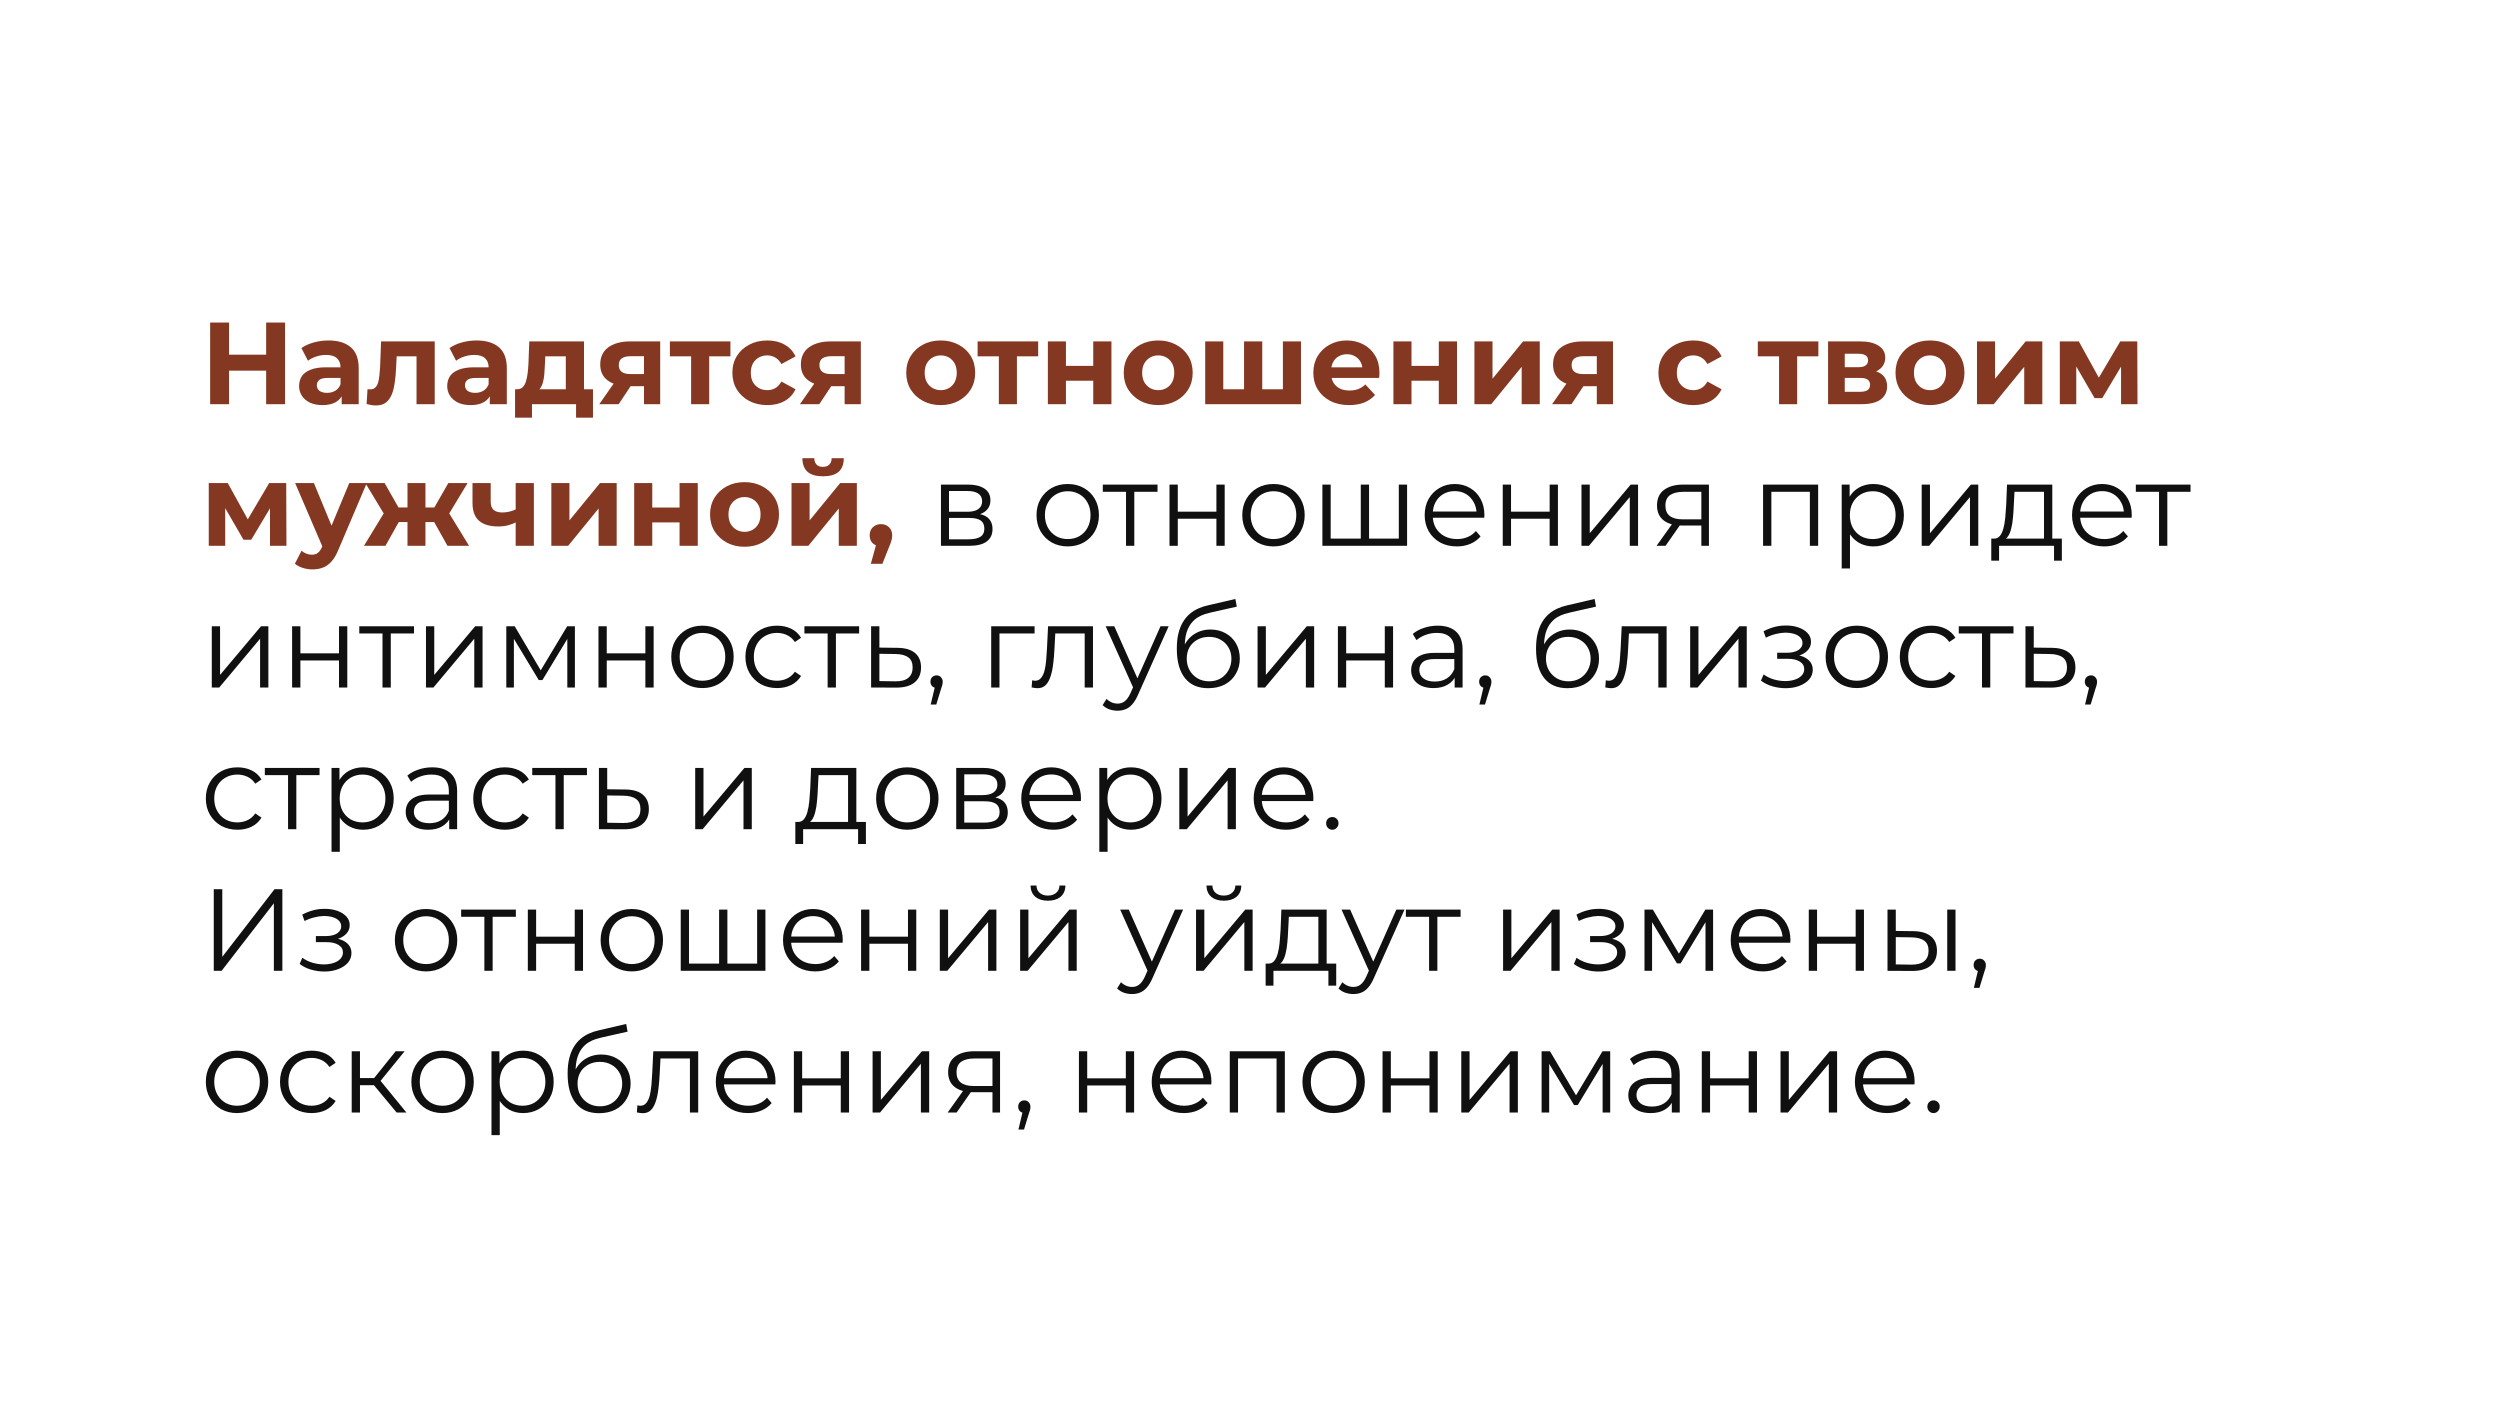 <?xml version="1.0" encoding="UTF-8"?> <svg xmlns="http://www.w3.org/2000/svg" width="300" height="171" viewBox="0 0 300 171" fill="none"><rect width="300" height="171" fill="white"></rect><path d="M31.938 38.7H34.206V48.5H31.938V38.7ZM27.486 48.5H25.218V38.7H27.486V48.5ZM32.106 44.482H27.318V42.564H32.106V44.482ZM41.001 48.5V47.03L40.861 46.708V44.076C40.861 43.609 40.717 43.245 40.427 42.984C40.147 42.723 39.713 42.592 39.125 42.592C38.724 42.592 38.327 42.657 37.935 42.788C37.553 42.909 37.226 43.077 36.955 43.292L36.171 41.766C36.582 41.477 37.077 41.253 37.655 41.094C38.234 40.935 38.822 40.856 39.419 40.856C40.567 40.856 41.459 41.127 42.093 41.668C42.728 42.209 43.045 43.054 43.045 44.202V48.5H41.001ZM38.705 48.612C38.117 48.612 37.613 48.514 37.193 48.318C36.773 48.113 36.451 47.837 36.227 47.492C36.003 47.147 35.891 46.759 35.891 46.33C35.891 45.882 35.999 45.49 36.213 45.154C36.437 44.818 36.787 44.557 37.263 44.37C37.739 44.174 38.36 44.076 39.125 44.076H41.127V45.35H39.363C38.85 45.35 38.495 45.434 38.299 45.602C38.113 45.77 38.019 45.98 38.019 46.232C38.019 46.512 38.127 46.736 38.341 46.904C38.565 47.063 38.869 47.142 39.251 47.142C39.615 47.142 39.942 47.058 40.231 46.89C40.521 46.713 40.731 46.456 40.861 46.12L41.197 47.128C41.039 47.613 40.749 47.982 40.329 48.234C39.909 48.486 39.368 48.612 38.705 48.612ZM43.991 48.486L44.103 46.694C44.159 46.703 44.215 46.713 44.271 46.722C44.327 46.722 44.378 46.722 44.425 46.722C44.686 46.722 44.891 46.647 45.041 46.498C45.19 46.349 45.302 46.148 45.377 45.896C45.451 45.635 45.503 45.341 45.531 45.014C45.568 44.687 45.596 44.347 45.615 43.992L45.727 40.968H52.167V48.5H49.983V42.228L50.473 42.76H47.169L47.631 42.2L47.533 44.09C47.505 44.762 47.449 45.378 47.365 45.938C47.29 46.498 47.164 46.983 46.987 47.394C46.809 47.795 46.571 48.108 46.273 48.332C45.974 48.547 45.591 48.654 45.125 48.654C44.957 48.654 44.779 48.64 44.593 48.612C44.406 48.584 44.205 48.542 43.991 48.486ZM58.775 48.5V47.03L58.635 46.708V44.076C58.635 43.609 58.49 43.245 58.201 42.984C57.921 42.723 57.487 42.592 56.899 42.592C56.498 42.592 56.101 42.657 55.709 42.788C55.326 42.909 54.999 43.077 54.729 43.292L53.945 41.766C54.355 41.477 54.85 41.253 55.429 41.094C56.008 40.935 56.596 40.856 57.193 40.856C58.341 40.856 59.232 41.127 59.867 41.668C60.502 42.209 60.819 43.054 60.819 44.202V48.5H58.775ZM56.479 48.612C55.891 48.612 55.387 48.514 54.967 48.318C54.547 48.113 54.225 47.837 54.001 47.492C53.777 47.147 53.665 46.759 53.665 46.33C53.665 45.882 53.772 45.49 53.987 45.154C54.211 44.818 54.561 44.557 55.037 44.37C55.513 44.174 56.133 44.076 56.899 44.076H58.901V45.35H57.137C56.623 45.35 56.269 45.434 56.073 45.602C55.886 45.77 55.793 45.98 55.793 46.232C55.793 46.512 55.9 46.736 56.115 46.904C56.339 47.063 56.642 47.142 57.025 47.142C57.389 47.142 57.715 47.058 58.005 46.89C58.294 46.713 58.504 46.456 58.635 46.12L58.971 47.128C58.812 47.613 58.523 47.982 58.103 48.234C57.683 48.486 57.142 48.612 56.479 48.612ZM67.896 47.52V42.76H65.432L65.39 43.726C65.371 44.127 65.348 44.51 65.32 44.874C65.292 45.238 65.236 45.569 65.152 45.868C65.077 46.157 64.965 46.405 64.816 46.61C64.667 46.806 64.466 46.941 64.214 47.016L62.058 46.708C62.329 46.708 62.548 46.629 62.716 46.47C62.884 46.302 63.015 46.073 63.108 45.784C63.201 45.485 63.271 45.149 63.318 44.776C63.365 44.393 63.397 43.992 63.416 43.572L63.514 40.968H70.08V47.52H67.896ZM61.806 50.124V46.708H71.158V50.124H69.128V48.5H63.836V50.124H61.806ZM77.278 48.5V45.994L77.586 46.344H75.5C74.418 46.344 73.568 46.12 72.952 45.672C72.336 45.224 72.028 44.58 72.028 43.74C72.028 42.844 72.35 42.158 72.994 41.682C73.648 41.206 74.525 40.968 75.626 40.968H79.224V48.5H77.278ZM71.916 48.5L73.918 45.63H76.144L74.24 48.5H71.916ZM77.278 45.322V42.186L77.586 42.746H75.668C75.22 42.746 74.87 42.83 74.618 42.998C74.376 43.166 74.254 43.437 74.254 43.81C74.254 44.529 74.716 44.888 75.64 44.888H77.586L77.278 45.322ZM82.933 48.5V42.256L83.423 42.76H80.385V40.968H87.651V42.76H84.613L85.103 42.256V48.5H82.933ZM92.085 48.612C91.273 48.612 90.55 48.449 89.915 48.122C89.281 47.786 88.781 47.324 88.417 46.736C88.062 46.148 87.885 45.481 87.885 44.734C87.885 43.978 88.062 43.311 88.417 42.732C88.781 42.144 89.281 41.687 89.915 41.36C90.55 41.024 91.273 40.856 92.085 40.856C92.879 40.856 93.569 41.024 94.157 41.36C94.745 41.687 95.179 42.158 95.459 42.774L93.765 43.684C93.569 43.329 93.322 43.068 93.023 42.9C92.734 42.732 92.416 42.648 92.071 42.648C91.698 42.648 91.362 42.732 91.063 42.9C90.764 43.068 90.526 43.306 90.349 43.614C90.181 43.922 90.097 44.295 90.097 44.734C90.097 45.173 90.181 45.546 90.349 45.854C90.526 46.162 90.764 46.4 91.063 46.568C91.362 46.736 91.698 46.82 92.071 46.82C92.416 46.82 92.734 46.741 93.023 46.582C93.322 46.414 93.569 46.148 93.765 45.784L95.459 46.708C95.179 47.315 94.745 47.786 94.157 48.122C93.569 48.449 92.879 48.612 92.085 48.612ZM101.355 48.5V45.994L101.663 46.344H99.577C98.494 46.344 97.645 46.12 97.029 45.672C96.413 45.224 96.105 44.58 96.105 43.74C96.105 42.844 96.427 42.158 97.071 41.682C97.724 41.206 98.601 40.968 99.703 40.968H103.301V48.5H101.355ZM95.993 48.5L97.995 45.63H100.221L98.317 48.5H95.993ZM101.355 45.322V42.186L101.663 42.746H99.745C99.297 42.746 98.947 42.83 98.695 42.998C98.452 43.166 98.331 43.437 98.331 43.81C98.331 44.529 98.793 44.888 99.717 44.888H101.663L101.355 45.322ZM112.892 48.612C112.09 48.612 111.376 48.444 110.75 48.108C110.134 47.772 109.644 47.315 109.28 46.736C108.926 46.148 108.748 45.481 108.748 44.734C108.748 43.978 108.926 43.311 109.28 42.732C109.644 42.144 110.134 41.687 110.75 41.36C111.376 41.024 112.09 40.856 112.892 40.856C113.686 40.856 114.395 41.024 115.02 41.36C115.646 41.687 116.136 42.139 116.49 42.718C116.845 43.297 117.022 43.969 117.022 44.734C117.022 45.481 116.845 46.148 116.49 46.736C116.136 47.315 115.646 47.772 115.02 48.108C114.395 48.444 113.686 48.612 112.892 48.612ZM112.892 46.82C113.256 46.82 113.583 46.736 113.872 46.568C114.162 46.4 114.39 46.162 114.558 45.854C114.726 45.537 114.81 45.163 114.81 44.734C114.81 44.295 114.726 43.922 114.558 43.614C114.39 43.306 114.162 43.068 113.872 42.9C113.583 42.732 113.256 42.648 112.892 42.648C112.528 42.648 112.202 42.732 111.912 42.9C111.623 43.068 111.39 43.306 111.212 43.614C111.044 43.922 110.96 44.295 110.96 44.734C110.96 45.163 111.044 45.537 111.212 45.854C111.39 46.162 111.623 46.4 111.912 46.568C112.202 46.736 112.528 46.82 112.892 46.82ZM119.861 48.5V42.256L120.351 42.76H117.313V40.968H124.579V42.76H121.541L122.031 42.256V48.5H119.861ZM125.743 48.5V40.968H127.913V43.908H131.189V40.968H133.373V48.5H131.189V45.686H127.913V48.5H125.743ZM138.992 48.612C138.189 48.612 137.475 48.444 136.85 48.108C136.234 47.772 135.744 47.315 135.38 46.736C135.025 46.148 134.848 45.481 134.848 44.734C134.848 43.978 135.025 43.311 135.38 42.732C135.744 42.144 136.234 41.687 136.85 41.36C137.475 41.024 138.189 40.856 138.992 40.856C139.785 40.856 140.495 41.024 141.12 41.36C141.745 41.687 142.235 42.139 142.59 42.718C142.945 43.297 143.122 43.969 143.122 44.734C143.122 45.481 142.945 46.148 142.59 46.736C142.235 47.315 141.745 47.772 141.12 48.108C140.495 48.444 139.785 48.612 138.992 48.612ZM138.992 46.82C139.356 46.82 139.683 46.736 139.972 46.568C140.261 46.4 140.49 46.162 140.658 45.854C140.826 45.537 140.91 45.163 140.91 44.734C140.91 44.295 140.826 43.922 140.658 43.614C140.49 43.306 140.261 43.068 139.972 42.9C139.683 42.732 139.356 42.648 138.992 42.648C138.628 42.648 138.301 42.732 138.012 42.9C137.723 43.068 137.489 43.306 137.312 43.614C137.144 43.922 137.06 44.295 137.06 44.734C137.06 45.163 137.144 45.537 137.312 45.854C137.489 46.162 137.723 46.4 138.012 46.568C138.301 46.736 138.628 46.82 138.992 46.82ZM149.762 46.708L149.286 47.212V40.968H151.47V47.212L150.966 46.708H154.438L153.948 47.212V40.968H156.118V48.5H144.624V40.968H146.794V47.212L146.304 46.708H149.762ZM161.896 48.612C161.037 48.612 160.281 48.444 159.628 48.108C158.984 47.772 158.485 47.315 158.13 46.736C157.775 46.148 157.598 45.481 157.598 44.734C157.598 43.978 157.771 43.311 158.116 42.732C158.471 42.144 158.951 41.687 159.558 41.36C160.165 41.024 160.851 40.856 161.616 40.856C162.353 40.856 163.016 41.015 163.604 41.332C164.201 41.64 164.673 42.088 165.018 42.676C165.363 43.255 165.536 43.95 165.536 44.762C165.536 44.846 165.531 44.944 165.522 45.056C165.513 45.159 165.503 45.257 165.494 45.35H159.376V44.076H164.346L163.506 44.454C163.506 44.062 163.427 43.721 163.268 43.432C163.109 43.143 162.89 42.919 162.61 42.76C162.33 42.592 162.003 42.508 161.63 42.508C161.257 42.508 160.925 42.592 160.636 42.76C160.356 42.919 160.137 43.147 159.978 43.446C159.819 43.735 159.74 44.081 159.74 44.482V44.818C159.74 45.229 159.829 45.593 160.006 45.91C160.193 46.218 160.449 46.456 160.776 46.624C161.112 46.783 161.504 46.862 161.952 46.862C162.353 46.862 162.703 46.801 163.002 46.68C163.31 46.559 163.59 46.377 163.842 46.134L165.004 47.394C164.659 47.786 164.225 48.089 163.702 48.304C163.179 48.509 162.577 48.612 161.896 48.612ZM167.21 48.5V40.968H169.38V43.908H172.656V40.968H174.84V48.5H172.656V45.686H169.38V48.5H167.21ZM176.931 48.5V40.968H179.101V45.448L182.769 40.968H184.771V48.5H182.601V44.02L178.947 48.5H176.931ZM191.616 48.5V45.994L191.924 46.344H189.838C188.756 46.344 187.906 46.12 187.29 45.672C186.674 45.224 186.366 44.58 186.366 43.74C186.366 42.844 186.688 42.158 187.332 41.682C187.986 41.206 188.863 40.968 189.964 40.968H193.562V48.5H191.616ZM186.254 48.5L188.256 45.63H190.482L188.578 48.5H186.254ZM191.616 45.322V42.186L191.924 42.746H190.006C189.558 42.746 189.208 42.83 188.956 42.998C188.714 43.166 188.592 43.437 188.592 43.81C188.592 44.529 189.054 44.888 189.978 44.888H191.924L191.616 45.322ZM203.21 48.612C202.398 48.612 201.675 48.449 201.04 48.122C200.406 47.786 199.906 47.324 199.542 46.736C199.188 46.148 199.01 45.481 199.01 44.734C199.01 43.978 199.188 43.311 199.542 42.732C199.906 42.144 200.406 41.687 201.04 41.36C201.675 41.024 202.398 40.856 203.21 40.856C204.004 40.856 204.694 41.024 205.282 41.36C205.87 41.687 206.304 42.158 206.584 42.774L204.89 43.684C204.694 43.329 204.447 43.068 204.148 42.9C203.859 42.732 203.542 42.648 203.196 42.648C202.823 42.648 202.487 42.732 202.188 42.9C201.89 43.068 201.652 43.306 201.474 43.614C201.306 43.922 201.222 44.295 201.222 44.734C201.222 45.173 201.306 45.546 201.474 45.854C201.652 46.162 201.89 46.4 202.188 46.568C202.487 46.736 202.823 46.82 203.196 46.82C203.542 46.82 203.859 46.741 204.148 46.582C204.447 46.414 204.694 46.148 204.89 45.784L206.584 46.708C206.304 47.315 205.87 47.786 205.282 48.122C204.694 48.449 204.004 48.612 203.21 48.612ZM213.486 48.5V42.256L213.976 42.76H210.938V40.968H218.204V42.76H215.166L215.656 42.256V48.5H213.486ZM219.368 48.5V40.968H223.218C224.161 40.968 224.898 41.141 225.43 41.486C225.962 41.822 226.228 42.298 226.228 42.914C226.228 43.53 225.976 44.015 225.472 44.37C224.978 44.715 224.32 44.888 223.498 44.888L223.722 44.384C224.637 44.384 225.318 44.552 225.766 44.888C226.224 45.224 226.452 45.714 226.452 46.358C226.452 47.021 226.2 47.543 225.696 47.926C225.192 48.309 224.422 48.5 223.386 48.5H219.368ZM221.37 47.016H223.204C223.606 47.016 223.904 46.951 224.1 46.82C224.306 46.68 224.408 46.47 224.408 46.19C224.408 45.901 224.315 45.691 224.128 45.56C223.942 45.42 223.648 45.35 223.246 45.35H221.37V47.016ZM221.37 44.062H223.022C223.405 44.062 223.69 43.992 223.876 43.852C224.072 43.712 224.17 43.511 224.17 43.25C224.17 42.979 224.072 42.779 223.876 42.648C223.69 42.517 223.405 42.452 223.022 42.452H221.37V44.062ZM231.605 48.612C230.803 48.612 230.089 48.444 229.463 48.108C228.847 47.772 228.357 47.315 227.993 46.736C227.639 46.148 227.461 45.481 227.461 44.734C227.461 43.978 227.639 43.311 227.993 42.732C228.357 42.144 228.847 41.687 229.463 41.36C230.089 41.024 230.803 40.856 231.605 40.856C232.399 40.856 233.108 41.024 233.733 41.36C234.359 41.687 234.849 42.139 235.203 42.718C235.558 43.297 235.735 43.969 235.735 44.734C235.735 45.481 235.558 46.148 235.203 46.736C234.849 47.315 234.359 47.772 233.733 48.108C233.108 48.444 232.399 48.612 231.605 48.612ZM231.605 46.82C231.969 46.82 232.296 46.736 232.585 46.568C232.875 46.4 233.103 46.162 233.271 45.854C233.439 45.537 233.523 45.163 233.523 44.734C233.523 44.295 233.439 43.922 233.271 43.614C233.103 43.306 232.875 43.068 232.585 42.9C232.296 42.732 231.969 42.648 231.605 42.648C231.241 42.648 230.915 42.732 230.625 42.9C230.336 43.068 230.103 43.306 229.925 43.614C229.757 43.922 229.673 44.295 229.673 44.734C229.673 45.163 229.757 45.537 229.925 45.854C230.103 46.162 230.336 46.4 230.625 46.568C230.915 46.736 231.241 46.82 231.605 46.82ZM237.238 48.5V40.968H239.408V45.448L243.076 40.968H245.078V48.5H242.908V44.02L239.254 48.5H237.238ZM247.177 48.5V40.968H249.459L252.301 46.12H251.391L254.429 40.968H256.473L256.501 48.5H254.527V43.208L254.863 43.432L252.273 47.772H251.349L248.745 43.278L249.151 43.18V48.5H247.177ZM25.05 65.5V57.968H27.332L30.174 63.12H29.264L32.302 57.968H34.346L34.374 65.5H32.4V60.208L32.736 60.432L30.146 64.772H29.222L26.618 60.278L27.024 60.18V65.5H25.05ZM37.488 68.328C37.096 68.328 36.709 68.267 36.326 68.146C35.943 68.025 35.631 67.857 35.388 67.642L36.186 66.088C36.354 66.237 36.545 66.354 36.76 66.438C36.984 66.522 37.203 66.564 37.418 66.564C37.726 66.564 37.969 66.489 38.146 66.34C38.333 66.2 38.501 65.962 38.65 65.626L39.042 64.702L39.21 64.464L41.912 57.968H44.012L40.61 65.962C40.367 66.569 40.087 67.045 39.77 67.39C39.462 67.735 39.117 67.978 38.734 68.118C38.361 68.258 37.945 68.328 37.488 68.328ZM38.776 65.794L35.416 57.968H37.67L40.274 64.268L38.776 65.794ZM53.7 65.5L51.698 61.93L53.462 60.88L56.29 65.5H53.7ZM50.41 62.644V60.894H53.028V62.644H50.41ZM53.686 61.986L51.628 61.762L53.798 57.968H56.108L53.686 61.986ZM46.252 65.5H43.676L46.49 60.88L48.254 61.93L46.252 65.5ZM51.054 65.5H48.898V57.968H51.054V65.5ZM49.542 62.644H46.938V60.894H49.542V62.644ZM46.266 61.986L43.844 57.968H46.154L48.31 61.762L46.266 61.986ZM62.034 62.616C61.726 62.784 61.386 62.919 61.012 63.022C60.639 63.125 60.228 63.176 59.78 63.176C58.791 63.176 58.03 62.952 57.498 62.504C56.966 62.047 56.7 61.323 56.7 60.334V57.968H58.884V60.194C58.884 60.661 59.006 60.997 59.248 61.202C59.491 61.398 59.832 61.496 60.27 61.496C60.588 61.496 60.891 61.459 61.18 61.384C61.479 61.309 61.764 61.202 62.034 61.062V62.616ZM61.88 65.5V57.968H64.064V65.5H61.88ZM66.161 65.5V57.968H68.331V62.448L71.999 57.968H74.001V65.5H71.831V61.02L68.177 65.5H66.161ZM76.101 65.5V57.968H78.271V60.908H81.547V57.968H83.731V65.5H81.547V62.686H78.271V65.5H76.101ZM89.35 65.612C88.547 65.612 87.833 65.444 87.207 65.108C86.591 64.772 86.102 64.315 85.737 63.736C85.383 63.148 85.206 62.481 85.206 61.734C85.206 60.978 85.383 60.311 85.737 59.732C86.102 59.144 86.591 58.687 87.207 58.36C87.833 58.024 88.547 57.856 89.35 57.856C90.143 57.856 90.852 58.024 91.478 58.36C92.103 58.687 92.593 59.139 92.948 59.718C93.302 60.297 93.48 60.969 93.48 61.734C93.48 62.481 93.302 63.148 92.948 63.736C92.593 64.315 92.103 64.772 91.478 65.108C90.852 65.444 90.143 65.612 89.35 65.612ZM89.35 63.82C89.713 63.82 90.04 63.736 90.329 63.568C90.619 63.4 90.847 63.162 91.016 62.854C91.183 62.537 91.267 62.163 91.267 61.734C91.267 61.295 91.183 60.922 91.016 60.614C90.847 60.306 90.619 60.068 90.329 59.9C90.04 59.732 89.713 59.648 89.35 59.648C88.986 59.648 88.659 59.732 88.37 59.9C88.08 60.068 87.847 60.306 87.669 60.614C87.501 60.922 87.418 61.295 87.418 61.734C87.418 62.163 87.501 62.537 87.669 62.854C87.847 63.162 88.08 63.4 88.37 63.568C88.659 63.736 88.986 63.82 89.35 63.82ZM94.982 65.5V57.968H97.152V62.448L100.82 57.968H102.822V65.5H100.652V61.02L96.998 65.5H94.982ZM98.762 57.156C97.94 57.156 97.324 56.979 96.914 56.624C96.503 56.26 96.293 55.714 96.284 54.986H97.712C97.721 55.303 97.81 55.555 97.978 55.742C98.146 55.929 98.402 56.022 98.748 56.022C99.084 56.022 99.34 55.929 99.518 55.742C99.704 55.555 99.798 55.303 99.798 54.986H101.254C101.254 55.714 101.044 56.26 100.624 56.624C100.204 56.979 99.583 57.156 98.762 57.156ZM104.501 67.656L105.425 64.296L105.733 65.556C105.332 65.556 105 65.439 104.739 65.206C104.487 64.973 104.361 64.651 104.361 64.24C104.361 63.829 104.492 63.503 104.753 63.26C105.014 63.017 105.336 62.896 105.719 62.896C106.111 62.896 106.433 63.022 106.685 63.274C106.937 63.517 107.063 63.839 107.063 64.24C107.063 64.361 107.054 64.483 107.035 64.604C107.016 64.716 106.979 64.856 106.923 65.024C106.876 65.183 106.797 65.388 106.685 65.64L105.887 67.656H104.501Z" fill="#843821"></path><path d="M112.914 65.5V58.15H116.162C116.993 58.15 117.646 58.309 118.122 58.626C118.607 58.943 118.85 59.41 118.85 60.026C118.85 60.623 118.621 61.085 118.164 61.412C117.707 61.729 117.105 61.888 116.358 61.888L116.554 61.594C117.431 61.594 118.075 61.757 118.486 62.084C118.897 62.411 119.102 62.882 119.102 63.498C119.102 64.133 118.869 64.627 118.402 64.982C117.945 65.327 117.231 65.5 116.26 65.5H112.914ZM113.88 64.716H116.218C116.843 64.716 117.315 64.618 117.632 64.422C117.959 64.217 118.122 63.89 118.122 63.442C118.122 62.994 117.977 62.667 117.688 62.462C117.399 62.257 116.941 62.154 116.316 62.154H113.88V64.716ZM113.88 61.412H116.092C116.661 61.412 117.095 61.305 117.394 61.09C117.702 60.875 117.856 60.563 117.856 60.152C117.856 59.741 117.702 59.433 117.394 59.228C117.095 59.023 116.661 58.92 116.092 58.92H113.88V61.412ZM128.12 65.57C127.41 65.57 126.771 65.411 126.202 65.094C125.642 64.767 125.198 64.324 124.872 63.764C124.545 63.195 124.382 62.546 124.382 61.818C124.382 61.081 124.545 60.432 124.872 59.872C125.198 59.312 125.642 58.873 126.202 58.556C126.762 58.239 127.401 58.08 128.12 58.08C128.848 58.08 129.492 58.239 130.052 58.556C130.621 58.873 131.064 59.312 131.382 59.872C131.708 60.432 131.872 61.081 131.872 61.818C131.872 62.546 131.708 63.195 131.382 63.764C131.064 64.324 130.621 64.767 130.052 65.094C129.482 65.411 128.838 65.57 128.12 65.57ZM128.12 64.688C128.652 64.688 129.123 64.571 129.534 64.338C129.944 64.095 130.266 63.759 130.5 63.33C130.742 62.891 130.864 62.387 130.864 61.818C130.864 61.239 130.742 60.735 130.5 60.306C130.266 59.877 129.944 59.545 129.534 59.312C129.123 59.069 128.656 58.948 128.134 58.948C127.611 58.948 127.144 59.069 126.734 59.312C126.323 59.545 125.996 59.877 125.754 60.306C125.511 60.735 125.39 61.239 125.39 61.818C125.39 62.387 125.511 62.891 125.754 63.33C125.996 63.759 126.323 64.095 126.734 64.338C127.144 64.571 127.606 64.688 128.12 64.688ZM135.123 65.5V58.752L135.375 59.018H132.337V58.15H138.903V59.018H135.865L136.117 58.752V65.5H135.123ZM140.34 65.5V58.15H141.334V61.398H145.968V58.15H146.962V65.5H145.968V62.252H141.334V65.5H140.34ZM152.811 65.57C152.102 65.57 151.462 65.411 150.893 65.094C150.333 64.767 149.89 64.324 149.563 63.764C149.236 63.195 149.073 62.546 149.073 61.818C149.073 61.081 149.236 60.432 149.563 59.872C149.89 59.312 150.333 58.873 150.893 58.556C151.453 58.239 152.092 58.08 152.811 58.08C153.539 58.08 154.183 58.239 154.743 58.556C155.312 58.873 155.756 59.312 156.073 59.872C156.4 60.432 156.563 61.081 156.563 61.818C156.563 62.546 156.4 63.195 156.073 63.764C155.756 64.324 155.312 64.767 154.743 65.094C154.174 65.411 153.53 65.57 152.811 65.57ZM152.811 64.688C153.343 64.688 153.814 64.571 154.225 64.338C154.636 64.095 154.958 63.759 155.191 63.33C155.434 62.891 155.555 62.387 155.555 61.818C155.555 61.239 155.434 60.735 155.191 60.306C154.958 59.877 154.636 59.545 154.225 59.312C153.814 59.069 153.348 58.948 152.825 58.948C152.302 58.948 151.836 59.069 151.425 59.312C151.014 59.545 150.688 59.877 150.445 60.306C150.202 60.735 150.081 61.239 150.081 61.818C150.081 62.387 150.202 62.891 150.445 63.33C150.688 63.759 151.014 64.095 151.425 64.338C151.836 64.571 152.298 64.688 152.811 64.688ZM163.517 64.632L163.293 64.898V58.15H164.287V64.898L164.021 64.632H168.123L167.857 64.898V58.15H168.851V65.5H158.687V58.15H159.681V64.898L159.429 64.632H163.517ZM174.826 65.57C174.06 65.57 173.388 65.411 172.81 65.094C172.231 64.767 171.778 64.324 171.452 63.764C171.125 63.195 170.962 62.546 170.962 61.818C170.962 61.09 171.116 60.446 171.424 59.886C171.741 59.326 172.17 58.887 172.712 58.57C173.262 58.243 173.878 58.08 174.56 58.08C175.25 58.08 175.862 58.239 176.394 58.556C176.935 58.864 177.36 59.303 177.668 59.872C177.976 60.432 178.13 61.081 178.13 61.818C178.13 61.865 178.125 61.916 178.116 61.972C178.116 62.019 178.116 62.07 178.116 62.126H171.718V61.384H177.584L177.192 61.678C177.192 61.146 177.075 60.675 176.842 60.264C176.618 59.844 176.31 59.517 175.918 59.284C175.526 59.051 175.073 58.934 174.56 58.934C174.056 58.934 173.603 59.051 173.202 59.284C172.8 59.517 172.488 59.844 172.264 60.264C172.04 60.684 171.928 61.165 171.928 61.706V61.86C171.928 62.42 172.049 62.915 172.292 63.344C172.544 63.764 172.889 64.095 173.328 64.338C173.776 64.571 174.284 64.688 174.854 64.688C175.302 64.688 175.717 64.609 176.1 64.45C176.492 64.291 176.828 64.049 177.108 63.722L177.668 64.366C177.341 64.758 176.93 65.057 176.436 65.262C175.95 65.467 175.414 65.57 174.826 65.57ZM180.33 65.5V58.15H181.324V61.398H185.958V58.15H186.952V65.5H185.958V62.252H181.324V65.5H180.33ZM189.777 65.5V58.15H190.771V63.988L195.685 58.15H196.567V65.5H195.573V59.648L190.673 65.5H189.777ZM204.162 65.5V62.854L204.344 63.064H201.852C200.909 63.064 200.172 62.859 199.64 62.448C199.108 62.037 198.842 61.44 198.842 60.656C198.842 59.816 199.127 59.191 199.696 58.78C200.265 58.36 201.026 58.15 201.978 58.15H205.072V65.5H204.162ZM198.786 65.5L200.802 62.672H201.838L199.864 65.5H198.786ZM204.162 62.56V58.724L204.344 59.018H202.006C201.325 59.018 200.793 59.149 200.41 59.41C200.037 59.671 199.85 60.096 199.85 60.684C199.85 61.776 200.545 62.322 201.936 62.322H204.344L204.162 62.56ZM211.57 65.5V58.15H218.178V65.5H217.184V58.752L217.436 59.018H212.312L212.564 58.752V65.5H211.57ZM224.798 65.57C224.163 65.57 223.589 65.425 223.076 65.136C222.563 64.837 222.152 64.413 221.844 63.862C221.545 63.302 221.396 62.621 221.396 61.818C221.396 61.015 221.545 60.339 221.844 59.788C222.143 59.228 222.549 58.803 223.062 58.514C223.575 58.225 224.154 58.08 224.798 58.08C225.498 58.08 226.123 58.239 226.674 58.556C227.234 58.864 227.673 59.303 227.99 59.872C228.307 60.432 228.466 61.081 228.466 61.818C228.466 62.565 228.307 63.218 227.99 63.778C227.673 64.338 227.234 64.777 226.674 65.094C226.123 65.411 225.498 65.57 224.798 65.57ZM221.004 68.216V58.15H221.956V60.362L221.858 61.832L221.998 63.316V68.216H221.004ZM224.728 64.688C225.251 64.688 225.717 64.571 226.128 64.338C226.539 64.095 226.865 63.759 227.108 63.33C227.351 62.891 227.472 62.387 227.472 61.818C227.472 61.249 227.351 60.749 227.108 60.32C226.865 59.891 226.539 59.555 226.128 59.312C225.717 59.069 225.251 58.948 224.728 58.948C224.205 58.948 223.734 59.069 223.314 59.312C222.903 59.555 222.577 59.891 222.334 60.32C222.101 60.749 221.984 61.249 221.984 61.818C221.984 62.387 222.101 62.891 222.334 63.33C222.577 63.759 222.903 64.095 223.314 64.338C223.734 64.571 224.205 64.688 224.728 64.688ZM230.602 65.5V58.15H231.596V63.988L236.51 58.15H237.392V65.5H236.398V59.648L231.498 65.5H230.602ZM245.28 65.024V59.018H241.738L241.654 60.656C241.636 61.151 241.603 61.636 241.556 62.112C241.519 62.588 241.449 63.027 241.346 63.428C241.253 63.82 241.118 64.142 240.94 64.394C240.763 64.637 240.534 64.777 240.254 64.814L239.26 64.632C239.55 64.641 239.788 64.539 239.974 64.324C240.161 64.1 240.306 63.797 240.408 63.414C240.511 63.031 240.586 62.597 240.632 62.112C240.679 61.617 240.716 61.113 240.744 60.6L240.842 58.15H246.274V65.024H245.28ZM238.952 67.278V64.632H247.422V67.278H246.484V65.5H239.89V67.278H238.952ZM252.509 65.57C251.744 65.57 251.072 65.411 250.493 65.094C249.915 64.767 249.462 64.324 249.135 63.764C248.809 63.195 248.645 62.546 248.645 61.818C248.645 61.09 248.799 60.446 249.107 59.886C249.425 59.326 249.854 58.887 250.395 58.57C250.946 58.243 251.562 58.08 252.243 58.08C252.934 58.08 253.545 58.239 254.077 58.556C254.619 58.864 255.043 59.303 255.351 59.872C255.659 60.432 255.813 61.081 255.813 61.818C255.813 61.865 255.809 61.916 255.799 61.972C255.799 62.019 255.799 62.07 255.799 62.126H249.401V61.384H255.267L254.875 61.678C254.875 61.146 254.759 60.675 254.525 60.264C254.301 59.844 253.993 59.517 253.601 59.284C253.209 59.051 252.757 58.934 252.243 58.934C251.739 58.934 251.287 59.051 250.885 59.284C250.484 59.517 250.171 59.844 249.947 60.264C249.723 60.684 249.611 61.165 249.611 61.706V61.86C249.611 62.42 249.733 62.915 249.975 63.344C250.227 63.764 250.573 64.095 251.011 64.338C251.459 64.571 251.968 64.688 252.537 64.688C252.985 64.688 253.401 64.609 253.783 64.45C254.175 64.291 254.511 64.049 254.791 63.722L255.351 64.366C255.025 64.758 254.614 65.057 254.119 65.262C253.634 65.467 253.097 65.57 252.509 65.57ZM259.085 65.5V58.752L259.337 59.018H256.299V58.15H262.865V59.018H259.827L260.079 58.752V65.5H259.085ZM25.414 82.5V75.15H26.408V80.988L31.322 75.15H32.204V82.5H31.21V76.648L26.31 82.5H25.414ZM35.053 82.5V75.15H36.047V78.398H40.681V75.15H41.675V82.5H40.681V79.252H36.047V82.5H35.053ZM45.9 82.5V75.752L46.152 76.018H43.114V75.15H49.68V76.018H46.642L46.894 75.752V82.5H45.9ZM51.117 82.5V75.15H52.111V80.988L57.025 75.15H57.907V82.5H56.913V76.648L52.013 82.5H51.117ZM60.756 82.5V75.15H61.764L65.096 80.792H64.676L68.064 75.15H68.988V82.5H68.078V76.284L68.26 76.368L65.096 81.604H64.648L61.456 76.312L61.666 76.27V82.5H60.756ZM71.816 82.5V75.15H72.81V78.398H77.444V75.15H78.438V82.5H77.444V79.252H72.81V82.5H71.816ZM84.288 82.57C83.578 82.57 82.939 82.411 82.37 82.094C81.81 81.767 81.366 81.324 81.04 80.764C80.713 80.195 80.55 79.546 80.55 78.818C80.55 78.081 80.713 77.432 81.04 76.872C81.366 76.312 81.81 75.873 82.37 75.556C82.93 75.239 83.569 75.08 84.288 75.08C85.016 75.08 85.66 75.239 86.22 75.556C86.789 75.873 87.232 76.312 87.55 76.872C87.876 77.432 88.04 78.081 88.04 78.818C88.04 79.546 87.876 80.195 87.55 80.764C87.232 81.324 86.789 81.767 86.22 82.094C85.65 82.411 85.006 82.57 84.288 82.57ZM84.288 81.688C84.82 81.688 85.291 81.571 85.702 81.338C86.112 81.095 86.434 80.759 86.668 80.33C86.91 79.891 87.032 79.387 87.032 78.818C87.032 78.239 86.91 77.735 86.668 77.306C86.434 76.877 86.112 76.545 85.702 76.312C85.291 76.069 84.824 75.948 84.302 75.948C83.779 75.948 83.312 76.069 82.902 76.312C82.491 76.545 82.164 76.877 81.922 77.306C81.679 77.735 81.558 78.239 81.558 78.818C81.558 79.387 81.679 79.891 81.922 80.33C82.164 80.759 82.491 81.095 82.902 81.338C83.312 81.571 83.774 81.688 84.288 81.688ZM93.244 82.57C92.516 82.57 91.863 82.411 91.284 82.094C90.715 81.767 90.267 81.324 89.94 80.764C89.613 80.195 89.45 79.546 89.45 78.818C89.45 78.081 89.613 77.432 89.94 76.872C90.267 76.312 90.715 75.873 91.284 75.556C91.863 75.239 92.516 75.08 93.244 75.08C93.869 75.08 94.434 75.201 94.938 75.444C95.442 75.687 95.839 76.051 96.128 76.536L95.386 77.04C95.134 76.667 94.821 76.391 94.448 76.214C94.075 76.037 93.669 75.948 93.23 75.948C92.707 75.948 92.236 76.069 91.816 76.312C91.396 76.545 91.065 76.877 90.822 77.306C90.579 77.735 90.458 78.239 90.458 78.818C90.458 79.397 90.579 79.901 90.822 80.33C91.065 80.759 91.396 81.095 91.816 81.338C92.236 81.571 92.707 81.688 93.23 81.688C93.669 81.688 94.075 81.599 94.448 81.422C94.821 81.245 95.134 80.974 95.386 80.61L96.128 81.114C95.839 81.59 95.442 81.954 94.938 82.206C94.434 82.449 93.869 82.57 93.244 82.57ZM99.316 82.5V75.752L99.568 76.018H96.53V75.15H103.096V76.018H100.058L100.31 75.752V82.5H99.316ZM107.697 77.74C108.621 77.749 109.321 77.955 109.797 78.356C110.282 78.757 110.525 79.336 110.525 80.092C110.525 80.876 110.264 81.478 109.741 81.898C109.228 82.318 108.481 82.523 107.501 82.514L104.533 82.5V75.15H105.527V77.712L107.697 77.74ZM107.445 81.758C108.126 81.767 108.64 81.632 108.985 81.352C109.34 81.063 109.517 80.643 109.517 80.092C109.517 79.541 109.344 79.14 108.999 78.888C108.654 78.627 108.136 78.491 107.445 78.482L105.527 78.454V81.73L107.445 81.758ZM111.682 84.544L112.298 81.954L112.41 82.556C112.196 82.556 112.014 82.486 111.864 82.346C111.724 82.206 111.654 82.024 111.654 81.8C111.654 81.576 111.724 81.394 111.864 81.254C112.014 81.114 112.191 81.044 112.396 81.044C112.611 81.044 112.784 81.119 112.914 81.268C113.054 81.417 113.124 81.595 113.124 81.8C113.124 81.875 113.12 81.949 113.11 82.024C113.101 82.099 113.082 82.183 113.054 82.276C113.026 82.369 112.989 82.481 112.942 82.612L112.354 84.544H111.682ZM118.943 82.5V75.15H124.151V76.018H119.685L119.937 75.766V82.5H118.943ZM123.793 82.486L123.863 81.632C123.928 81.641 123.989 81.655 124.045 81.674C124.11 81.683 124.166 81.688 124.213 81.688C124.511 81.688 124.749 81.576 124.927 81.352C125.113 81.128 125.253 80.829 125.347 80.456C125.44 80.083 125.505 79.663 125.543 79.196C125.58 78.72 125.613 78.244 125.641 77.768L125.767 75.15H131.157V82.5H130.163V75.724L130.415 76.018H126.411L126.649 75.71L126.537 77.838C126.509 78.473 126.457 79.079 126.383 79.658C126.317 80.237 126.21 80.745 126.061 81.184C125.921 81.623 125.725 81.968 125.473 82.22C125.221 82.463 124.899 82.584 124.507 82.584C124.395 82.584 124.278 82.575 124.157 82.556C124.045 82.537 123.923 82.514 123.793 82.486ZM134.108 85.286C133.763 85.286 133.432 85.23 133.114 85.118C132.806 85.006 132.54 84.838 132.316 84.614L132.778 83.872C132.965 84.049 133.166 84.185 133.38 84.278C133.604 84.381 133.852 84.432 134.122 84.432C134.449 84.432 134.729 84.339 134.962 84.152C135.205 83.975 135.434 83.657 135.648 83.2L136.124 82.122L136.236 81.968L139.26 75.15H140.24L136.558 83.382C136.353 83.858 136.124 84.236 135.872 84.516C135.63 84.796 135.364 84.992 135.074 85.104C134.785 85.225 134.463 85.286 134.108 85.286ZM136.068 82.71L132.68 75.15H133.716L136.712 81.898L136.068 82.71ZM144.984 82.584C144.386 82.584 143.854 82.486 143.388 82.29C142.93 82.094 142.538 81.795 142.212 81.394C141.885 80.993 141.638 80.498 141.47 79.91C141.302 79.313 141.218 78.622 141.218 77.838C141.218 77.138 141.283 76.527 141.414 76.004C141.544 75.472 141.726 75.015 141.96 74.632C142.193 74.249 142.464 73.927 142.772 73.666C143.089 73.395 143.43 73.181 143.794 73.022C144.167 72.854 144.55 72.728 144.942 72.644L148.246 71.874L148.414 72.798L145.306 73.498C145.11 73.545 144.872 73.61 144.592 73.694C144.321 73.778 144.041 73.904 143.752 74.072C143.472 74.24 143.21 74.473 142.968 74.772C142.725 75.071 142.529 75.458 142.38 75.934C142.24 76.401 142.17 76.984 142.17 77.684C142.17 77.833 142.174 77.955 142.184 78.048C142.193 78.132 142.202 78.225 142.212 78.328C142.23 78.421 142.244 78.561 142.254 78.748L141.82 78.384C141.922 77.815 142.132 77.32 142.45 76.9C142.767 76.471 143.164 76.139 143.64 75.906C144.125 75.663 144.662 75.542 145.25 75.542C145.931 75.542 146.538 75.691 147.07 75.99C147.602 76.279 148.017 76.685 148.316 77.208C148.624 77.731 148.778 78.337 148.778 79.028C148.778 79.709 148.619 80.321 148.302 80.862C147.994 81.403 147.555 81.828 146.986 82.136C146.416 82.435 145.749 82.584 144.984 82.584ZM145.096 81.758C145.618 81.758 146.08 81.641 146.482 81.408C146.883 81.165 147.196 80.839 147.42 80.428C147.653 80.017 147.77 79.555 147.77 79.042C147.77 78.538 147.653 78.09 147.42 77.698C147.196 77.306 146.883 76.998 146.482 76.774C146.08 76.541 145.614 76.424 145.082 76.424C144.559 76.424 144.097 76.536 143.696 76.76C143.294 76.975 142.977 77.278 142.744 77.67C142.52 78.062 142.408 78.515 142.408 79.028C142.408 79.541 142.52 80.003 142.744 80.414C142.977 80.825 143.294 81.151 143.696 81.394C144.106 81.637 144.573 81.758 145.096 81.758ZM150.908 82.5V75.15H151.902V80.988L156.816 75.15H157.698V82.5H156.704V76.648L151.804 82.5H150.908ZM160.547 82.5V75.15H161.541V78.398H166.175V75.15H167.169V82.5H166.175V79.252H161.541V82.5H160.547ZM174.558 82.5V80.876L174.516 80.61V77.894C174.516 77.269 174.339 76.788 173.984 76.452C173.639 76.116 173.121 75.948 172.43 75.948C171.954 75.948 171.501 76.027 171.072 76.186C170.643 76.345 170.279 76.555 169.98 76.816L169.532 76.074C169.905 75.757 170.353 75.514 170.876 75.346C171.399 75.169 171.949 75.08 172.528 75.08C173.48 75.08 174.213 75.318 174.726 75.794C175.249 76.261 175.51 76.975 175.51 77.936V82.5H174.558ZM172.024 82.57C171.473 82.57 170.993 82.481 170.582 82.304C170.181 82.117 169.873 81.865 169.658 81.548C169.443 81.221 169.336 80.848 169.336 80.428C169.336 80.045 169.425 79.7 169.602 79.392C169.789 79.075 170.087 78.823 170.498 78.636C170.918 78.44 171.478 78.342 172.178 78.342H174.712V79.084H172.206C171.497 79.084 171.002 79.21 170.722 79.462C170.451 79.714 170.316 80.027 170.316 80.4C170.316 80.82 170.479 81.156 170.806 81.408C171.133 81.66 171.59 81.786 172.178 81.786C172.738 81.786 173.219 81.66 173.62 81.408C174.031 81.147 174.329 80.773 174.516 80.288L174.74 80.974C174.553 81.459 174.227 81.847 173.76 82.136C173.303 82.425 172.724 82.57 172.024 82.57ZM177.526 84.544L178.142 81.954L178.254 82.556C178.04 82.556 177.858 82.486 177.708 82.346C177.568 82.206 177.498 82.024 177.498 81.8C177.498 81.576 177.568 81.394 177.708 81.254C177.858 81.114 178.035 81.044 178.24 81.044C178.455 81.044 178.628 81.119 178.758 81.268C178.898 81.417 178.968 81.595 178.968 81.8C178.968 81.875 178.964 81.949 178.954 82.024C178.945 82.099 178.926 82.183 178.898 82.276C178.87 82.369 178.833 82.481 178.786 82.612L178.198 84.544H177.526ZM188.091 82.584C187.494 82.584 186.962 82.486 186.495 82.29C186.038 82.094 185.646 81.795 185.319 81.394C184.992 80.993 184.745 80.498 184.577 79.91C184.409 79.313 184.325 78.622 184.325 77.838C184.325 77.138 184.39 76.527 184.521 76.004C184.652 75.472 184.834 75.015 185.067 74.632C185.3 74.249 185.571 73.927 185.879 73.666C186.196 73.395 186.537 73.181 186.901 73.022C187.274 72.854 187.657 72.728 188.049 72.644L191.353 71.874L191.521 72.798L188.413 73.498C188.217 73.545 187.979 73.61 187.699 73.694C187.428 73.778 187.148 73.904 186.859 74.072C186.579 74.24 186.318 74.473 186.075 74.772C185.832 75.071 185.636 75.458 185.487 75.934C185.347 76.401 185.277 76.984 185.277 77.684C185.277 77.833 185.282 77.955 185.291 78.048C185.3 78.132 185.31 78.225 185.319 78.328C185.338 78.421 185.352 78.561 185.361 78.748L184.927 78.384C185.03 77.815 185.24 77.32 185.557 76.9C185.874 76.471 186.271 76.139 186.747 75.906C187.232 75.663 187.769 75.542 188.357 75.542C189.038 75.542 189.645 75.691 190.177 75.99C190.709 76.279 191.124 76.685 191.423 77.208C191.731 77.731 191.885 78.337 191.885 79.028C191.885 79.709 191.726 80.321 191.409 80.862C191.101 81.403 190.662 81.828 190.093 82.136C189.524 82.435 188.856 82.584 188.091 82.584ZM188.203 81.758C188.726 81.758 189.188 81.641 189.589 81.408C189.99 81.165 190.303 80.839 190.527 80.428C190.76 80.017 190.877 79.555 190.877 79.042C190.877 78.538 190.76 78.09 190.527 77.698C190.303 77.306 189.99 76.998 189.589 76.774C189.188 76.541 188.721 76.424 188.189 76.424C187.666 76.424 187.204 76.536 186.803 76.76C186.402 76.975 186.084 77.278 185.851 77.67C185.627 78.062 185.515 78.515 185.515 79.028C185.515 79.541 185.627 80.003 185.851 80.414C186.084 80.825 186.402 81.151 186.803 81.394C187.214 81.637 187.68 81.758 188.203 81.758ZM192.631 82.486L192.701 81.632C192.766 81.641 192.827 81.655 192.883 81.674C192.948 81.683 193.004 81.688 193.051 81.688C193.349 81.688 193.587 81.576 193.765 81.352C193.951 81.128 194.091 80.829 194.185 80.456C194.278 80.083 194.343 79.663 194.381 79.196C194.418 78.72 194.451 78.244 194.479 77.768L194.605 75.15H199.995V82.5H199.001V75.724L199.253 76.018H195.249L195.487 75.71L195.375 77.838C195.347 78.473 195.295 79.079 195.221 79.658C195.155 80.237 195.048 80.745 194.899 81.184C194.759 81.623 194.563 81.968 194.311 82.22C194.059 82.463 193.737 82.584 193.345 82.584C193.233 82.584 193.116 82.575 192.995 82.556C192.883 82.537 192.761 82.514 192.631 82.486ZM202.82 82.5V75.15H203.814V80.988L208.728 75.15H209.61V82.5H208.616V76.648L203.716 82.5H202.82ZM214.283 82.584C213.751 82.584 213.223 82.509 212.701 82.36C212.178 82.211 211.716 81.982 211.315 81.674L211.637 80.932C211.991 81.193 212.402 81.394 212.869 81.534C213.335 81.665 213.797 81.73 214.255 81.73C214.712 81.721 215.109 81.655 215.445 81.534C215.781 81.413 216.042 81.245 216.229 81.03C216.415 80.815 216.509 80.573 216.509 80.302C216.509 79.91 216.331 79.607 215.977 79.392C215.622 79.168 215.137 79.056 214.521 79.056H213.261V78.328H214.451C214.815 78.328 215.137 78.281 215.417 78.188C215.697 78.095 215.911 77.959 216.061 77.782C216.219 77.605 216.299 77.395 216.299 77.152C216.299 76.891 216.205 76.667 216.019 76.48C215.841 76.293 215.594 76.153 215.277 76.06C214.959 75.967 214.6 75.92 214.199 75.92C213.835 75.929 213.457 75.985 213.065 76.088C212.673 76.181 212.285 76.326 211.903 76.522L211.623 75.752C212.052 75.528 212.477 75.36 212.897 75.248C213.326 75.127 213.755 75.066 214.185 75.066C214.773 75.047 215.3 75.117 215.767 75.276C216.243 75.435 216.621 75.663 216.901 75.962C217.181 76.251 217.321 76.601 217.321 77.012C217.321 77.376 217.209 77.693 216.985 77.964C216.761 78.235 216.462 78.445 216.089 78.594C215.715 78.743 215.291 78.818 214.815 78.818L214.857 78.552C215.697 78.552 216.35 78.715 216.817 79.042C217.293 79.369 217.531 79.812 217.531 80.372C217.531 80.811 217.386 81.198 217.097 81.534C216.807 81.861 216.415 82.117 215.921 82.304C215.435 82.491 214.889 82.584 214.283 82.584ZM222.811 82.57C222.102 82.57 221.462 82.411 220.893 82.094C220.333 81.767 219.89 81.324 219.563 80.764C219.236 80.195 219.073 79.546 219.073 78.818C219.073 78.081 219.236 77.432 219.563 76.872C219.89 76.312 220.333 75.873 220.893 75.556C221.453 75.239 222.092 75.08 222.811 75.08C223.539 75.08 224.183 75.239 224.743 75.556C225.312 75.873 225.756 76.312 226.073 76.872C226.4 77.432 226.563 78.081 226.563 78.818C226.563 79.546 226.4 80.195 226.073 80.764C225.756 81.324 225.312 81.767 224.743 82.094C224.174 82.411 223.53 82.57 222.811 82.57ZM222.811 81.688C223.343 81.688 223.814 81.571 224.225 81.338C224.636 81.095 224.958 80.759 225.191 80.33C225.434 79.891 225.555 79.387 225.555 78.818C225.555 78.239 225.434 77.735 225.191 77.306C224.958 76.877 224.636 76.545 224.225 76.312C223.814 76.069 223.348 75.948 222.825 75.948C222.302 75.948 221.836 76.069 221.425 76.312C221.014 76.545 220.688 76.877 220.445 77.306C220.202 77.735 220.081 78.239 220.081 78.818C220.081 79.387 220.202 79.891 220.445 80.33C220.688 80.759 221.014 81.095 221.425 81.338C221.836 81.571 222.298 81.688 222.811 81.688ZM231.767 82.57C231.039 82.57 230.386 82.411 229.807 82.094C229.238 81.767 228.79 81.324 228.463 80.764C228.137 80.195 227.973 79.546 227.973 78.818C227.973 78.081 228.137 77.432 228.463 76.872C228.79 76.312 229.238 75.873 229.807 75.556C230.386 75.239 231.039 75.08 231.767 75.08C232.393 75.08 232.957 75.201 233.461 75.444C233.965 75.687 234.362 76.051 234.651 76.536L233.909 77.04C233.657 76.667 233.345 76.391 232.971 76.214C232.598 76.037 232.192 75.948 231.753 75.948C231.231 75.948 230.759 76.069 230.339 76.312C229.919 76.545 229.588 76.877 229.345 77.306C229.103 77.735 228.981 78.239 228.981 78.818C228.981 79.397 229.103 79.901 229.345 80.33C229.588 80.759 229.919 81.095 230.339 81.338C230.759 81.571 231.231 81.688 231.753 81.688C232.192 81.688 232.598 81.599 232.971 81.422C233.345 81.245 233.657 80.974 233.909 80.61L234.651 81.114C234.362 81.59 233.965 81.954 233.461 82.206C232.957 82.449 232.393 82.57 231.767 82.57ZM237.839 82.5V75.752L238.091 76.018H235.053V75.15H241.619V76.018H238.581L238.833 75.752V82.5H237.839ZM246.221 77.74C247.145 77.749 247.845 77.955 248.321 78.356C248.806 78.757 249.049 79.336 249.049 80.092C249.049 80.876 248.787 81.478 248.265 81.898C247.751 82.318 247.005 82.523 246.025 82.514L243.057 82.5V75.15H244.051V77.712L246.221 77.74ZM245.969 81.758C246.65 81.767 247.163 81.632 247.509 81.352C247.863 81.063 248.041 80.643 248.041 80.092C248.041 79.541 247.868 79.14 247.523 78.888C247.177 78.627 246.659 78.491 245.969 78.482L244.051 78.454V81.73L245.969 81.758ZM250.206 84.544L250.822 81.954L250.934 82.556C250.719 82.556 250.537 82.486 250.388 82.346C250.248 82.206 250.178 82.024 250.178 81.8C250.178 81.576 250.248 81.394 250.388 81.254C250.537 81.114 250.715 81.044 250.92 81.044C251.135 81.044 251.307 81.119 251.438 81.268C251.578 81.417 251.648 81.595 251.648 81.8C251.648 81.875 251.643 81.949 251.634 82.024C251.625 82.099 251.606 82.183 251.578 82.276C251.55 82.369 251.513 82.481 251.466 82.612L250.878 84.544H250.206ZM28.494 99.57C27.766 99.57 27.113 99.411 26.534 99.094C25.965 98.767 25.517 98.324 25.19 97.764C24.863 97.195 24.7 96.546 24.7 95.818C24.7 95.081 24.863 94.432 25.19 93.872C25.517 93.312 25.965 92.873 26.534 92.556C27.113 92.239 27.766 92.08 28.494 92.08C29.119 92.08 29.684 92.201 30.188 92.444C30.692 92.687 31.089 93.051 31.378 93.536L30.636 94.04C30.384 93.667 30.071 93.391 29.698 93.214C29.325 93.037 28.919 92.948 28.48 92.948C27.957 92.948 27.486 93.069 27.066 93.312C26.646 93.545 26.315 93.877 26.072 94.306C25.829 94.735 25.708 95.239 25.708 95.818C25.708 96.397 25.829 96.901 26.072 97.33C26.315 97.759 26.646 98.095 27.066 98.338C27.486 98.571 27.957 98.688 28.48 98.688C28.919 98.688 29.325 98.599 29.698 98.422C30.071 98.245 30.384 97.974 30.636 97.61L31.378 98.114C31.089 98.59 30.692 98.954 30.188 99.206C29.684 99.449 29.119 99.57 28.494 99.57ZM34.566 99.5V92.752L34.818 93.018H31.78V92.15H38.346V93.018H35.308L35.56 92.752V99.5H34.566ZM43.577 99.57C42.943 99.57 42.368 99.425 41.855 99.136C41.342 98.837 40.931 98.413 40.623 97.862C40.325 97.302 40.175 96.621 40.175 95.818C40.175 95.015 40.325 94.339 40.623 93.788C40.922 93.228 41.328 92.803 41.841 92.514C42.355 92.225 42.933 92.08 43.577 92.08C44.277 92.08 44.903 92.239 45.453 92.556C46.013 92.864 46.452 93.303 46.769 93.872C47.087 94.432 47.245 95.081 47.245 95.818C47.245 96.565 47.087 97.218 46.769 97.778C46.452 98.338 46.013 98.777 45.453 99.094C44.903 99.411 44.277 99.57 43.577 99.57ZM39.783 102.216V92.15H40.735V94.362L40.637 95.832L40.777 97.316V102.216H39.783ZM43.507 98.688C44.03 98.688 44.496 98.571 44.907 98.338C45.318 98.095 45.645 97.759 45.887 97.33C46.13 96.891 46.251 96.387 46.251 95.818C46.251 95.249 46.13 94.749 45.887 94.32C45.645 93.891 45.318 93.555 44.907 93.312C44.496 93.069 44.03 92.948 43.507 92.948C42.984 92.948 42.513 93.069 42.093 93.312C41.682 93.555 41.356 93.891 41.113 94.32C40.88 94.749 40.763 95.249 40.763 95.818C40.763 96.387 40.88 96.891 41.113 97.33C41.356 97.759 41.682 98.095 42.093 98.338C42.513 98.571 42.984 98.688 43.507 98.688ZM53.904 99.5V97.876L53.862 97.61V94.894C53.862 94.269 53.684 93.788 53.33 93.452C52.984 93.116 52.466 92.948 51.776 92.948C51.3 92.948 50.847 93.027 50.418 93.186C49.988 93.345 49.624 93.555 49.326 93.816L48.878 93.074C49.251 92.757 49.699 92.514 50.222 92.346C50.744 92.169 51.295 92.08 51.874 92.08C52.826 92.08 53.558 92.318 54.072 92.794C54.594 93.261 54.856 93.975 54.856 94.936V99.5H53.904ZM51.37 99.57C50.819 99.57 50.338 99.481 49.928 99.304C49.526 99.117 49.218 98.865 49.004 98.548C48.789 98.221 48.682 97.848 48.682 97.428C48.682 97.045 48.77 96.7 48.948 96.392C49.134 96.075 49.433 95.823 49.844 95.636C50.264 95.44 50.824 95.342 51.524 95.342H54.058V96.084H51.552C50.842 96.084 50.348 96.21 50.068 96.462C49.797 96.714 49.662 97.027 49.662 97.4C49.662 97.82 49.825 98.156 50.152 98.408C50.478 98.66 50.936 98.786 51.524 98.786C52.084 98.786 52.564 98.66 52.966 98.408C53.376 98.147 53.675 97.773 53.862 97.288L54.086 97.974C53.899 98.459 53.572 98.847 53.106 99.136C52.648 99.425 52.07 99.57 51.37 99.57ZM60.582 99.57C59.854 99.57 59.201 99.411 58.622 99.094C58.053 98.767 57.605 98.324 57.278 97.764C56.951 97.195 56.788 96.546 56.788 95.818C56.788 95.081 56.951 94.432 57.278 93.872C57.605 93.312 58.053 92.873 58.622 92.556C59.201 92.239 59.854 92.08 60.582 92.08C61.207 92.08 61.772 92.201 62.276 92.444C62.78 92.687 63.177 93.051 63.466 93.536L62.724 94.04C62.472 93.667 62.159 93.391 61.786 93.214C61.413 93.037 61.007 92.948 60.568 92.948C60.045 92.948 59.574 93.069 59.154 93.312C58.734 93.545 58.403 93.877 58.16 94.306C57.917 94.735 57.796 95.239 57.796 95.818C57.796 96.397 57.917 96.901 58.16 97.33C58.403 97.759 58.734 98.095 59.154 98.338C59.574 98.571 60.045 98.688 60.568 98.688C61.007 98.688 61.413 98.599 61.786 98.422C62.159 98.245 62.472 97.974 62.724 97.61L63.466 98.114C63.177 98.59 62.78 98.954 62.276 99.206C61.772 99.449 61.207 99.57 60.582 99.57ZM66.654 99.5V92.752L66.906 93.018H63.868V92.15H70.434V93.018H67.396L67.648 92.752V99.5H66.654ZM75.035 94.74C75.959 94.749 76.659 94.955 77.135 95.356C77.62 95.757 77.863 96.336 77.863 97.092C77.863 97.876 77.602 98.478 77.079 98.898C76.566 99.318 75.819 99.523 74.839 99.514L71.871 99.5V92.15H72.865V94.712L75.035 94.74ZM74.783 98.758C75.464 98.767 75.978 98.632 76.323 98.352C76.678 98.063 76.855 97.643 76.855 97.092C76.855 96.541 76.682 96.14 76.337 95.888C75.992 95.627 75.474 95.491 74.783 95.482L72.865 95.454V98.73L74.783 98.758ZM83.424 99.5V92.15H84.418V97.988L89.332 92.15H90.214V99.5H89.22V93.648L84.32 99.5H83.424ZM101.767 99.024V93.018H98.225L98.141 94.656C98.122 95.151 98.089 95.636 98.043 96.112C98.005 96.588 97.935 97.027 97.832 97.428C97.739 97.82 97.604 98.142 97.427 98.394C97.249 98.637 97.02 98.777 96.74 98.814L95.746 98.632C96.036 98.641 96.274 98.539 96.46 98.324C96.647 98.1 96.792 97.797 96.894 97.414C96.997 97.031 97.072 96.597 97.118 96.112C97.165 95.617 97.203 95.113 97.231 94.6L97.329 92.15H102.761V99.024H101.767ZM95.439 101.278V98.632H103.909V101.278H102.971V99.5H96.376V101.278H95.439ZM108.87 99.57C108.16 99.57 107.521 99.411 106.952 99.094C106.392 98.767 105.948 98.324 105.622 97.764C105.295 97.195 105.132 96.546 105.132 95.818C105.132 95.081 105.295 94.432 105.622 93.872C105.948 93.312 106.392 92.873 106.952 92.556C107.512 92.239 108.151 92.08 108.87 92.08C109.598 92.08 110.242 92.239 110.802 92.556C111.371 92.873 111.814 93.312 112.132 93.872C112.458 94.432 112.622 95.081 112.622 95.818C112.622 96.546 112.458 97.195 112.132 97.764C111.814 98.324 111.371 98.767 110.802 99.094C110.232 99.411 109.588 99.57 108.87 99.57ZM108.87 98.688C109.402 98.688 109.873 98.571 110.284 98.338C110.694 98.095 111.016 97.759 111.25 97.33C111.492 96.891 111.614 96.387 111.614 95.818C111.614 95.239 111.492 94.735 111.25 94.306C111.016 93.877 110.694 93.545 110.284 93.312C109.873 93.069 109.406 92.948 108.884 92.948C108.361 92.948 107.894 93.069 107.484 93.312C107.073 93.545 106.746 93.877 106.504 94.306C106.261 94.735 106.14 95.239 106.14 95.818C106.14 96.387 106.261 96.891 106.504 97.33C106.746 97.759 107.073 98.095 107.484 98.338C107.894 98.571 108.356 98.688 108.87 98.688ZM114.746 99.5V92.15H117.994C118.825 92.15 119.478 92.309 119.954 92.626C120.439 92.943 120.682 93.41 120.682 94.026C120.682 94.623 120.453 95.085 119.996 95.412C119.539 95.729 118.937 95.888 118.19 95.888L118.386 95.594C119.263 95.594 119.907 95.757 120.318 96.084C120.729 96.411 120.934 96.882 120.934 97.498C120.934 98.133 120.701 98.627 120.234 98.982C119.777 99.327 119.063 99.5 118.092 99.5H114.746ZM115.712 98.716H118.05C118.675 98.716 119.147 98.618 119.464 98.422C119.791 98.217 119.954 97.89 119.954 97.442C119.954 96.994 119.809 96.667 119.52 96.462C119.231 96.257 118.773 96.154 118.148 96.154H115.712V98.716ZM115.712 95.412H117.924C118.493 95.412 118.927 95.305 119.226 95.09C119.534 94.875 119.688 94.563 119.688 94.152C119.688 93.741 119.534 93.433 119.226 93.228C118.927 93.023 118.493 92.92 117.924 92.92H115.712V95.412ZM126.414 99.57C125.648 99.57 124.976 99.411 124.398 99.094C123.819 98.767 123.366 98.324 123.04 97.764C122.713 97.195 122.55 96.546 122.55 95.818C122.55 95.09 122.704 94.446 123.012 93.886C123.329 93.326 123.758 92.887 124.3 92.57C124.85 92.243 125.466 92.08 126.148 92.08C126.838 92.08 127.45 92.239 127.982 92.556C128.523 92.864 128.948 93.303 129.256 93.872C129.564 94.432 129.718 95.081 129.718 95.818C129.718 95.865 129.713 95.916 129.704 95.972C129.704 96.019 129.704 96.07 129.704 96.126H123.306V95.384H129.172L128.78 95.678C128.78 95.146 128.663 94.675 128.43 94.264C128.206 93.844 127.898 93.517 127.506 93.284C127.114 93.051 126.661 92.934 126.148 92.934C125.644 92.934 125.191 93.051 124.79 93.284C124.388 93.517 124.076 93.844 123.852 94.264C123.628 94.684 123.516 95.165 123.516 95.706V95.86C123.516 96.42 123.637 96.915 123.88 97.344C124.132 97.764 124.477 98.095 124.916 98.338C125.364 98.571 125.872 98.688 126.442 98.688C126.89 98.688 127.305 98.609 127.688 98.45C128.08 98.291 128.416 98.049 128.696 97.722L129.256 98.366C128.929 98.758 128.518 99.057 128.024 99.262C127.538 99.467 127.002 99.57 126.414 99.57ZM135.712 99.57C135.077 99.57 134.503 99.425 133.99 99.136C133.477 98.837 133.066 98.413 132.758 97.862C132.459 97.302 132.31 96.621 132.31 95.818C132.31 95.015 132.459 94.339 132.758 93.788C133.057 93.228 133.463 92.803 133.976 92.514C134.489 92.225 135.068 92.08 135.712 92.08C136.412 92.08 137.037 92.239 137.588 92.556C138.148 92.864 138.587 93.303 138.904 93.872C139.221 94.432 139.38 95.081 139.38 95.818C139.38 96.565 139.221 97.218 138.904 97.778C138.587 98.338 138.148 98.777 137.588 99.094C137.037 99.411 136.412 99.57 135.712 99.57ZM131.918 102.216V92.15H132.87V94.362L132.772 95.832L132.912 97.316V102.216H131.918ZM135.642 98.688C136.165 98.688 136.631 98.571 137.042 98.338C137.453 98.095 137.779 97.759 138.022 97.33C138.265 96.891 138.386 96.387 138.386 95.818C138.386 95.249 138.265 94.749 138.022 94.32C137.779 93.891 137.453 93.555 137.042 93.312C136.631 93.069 136.165 92.948 135.642 92.948C135.119 92.948 134.648 93.069 134.228 93.312C133.817 93.555 133.491 93.891 133.248 94.32C133.015 94.749 132.898 95.249 132.898 95.818C132.898 96.387 133.015 96.891 133.248 97.33C133.491 97.759 133.817 98.095 134.228 98.338C134.648 98.571 135.119 98.688 135.642 98.688ZM141.516 99.5V92.15H142.51V97.988L147.424 92.15H148.306V99.5H147.312V93.648L142.412 99.5H141.516ZM154.304 99.57C153.539 99.57 152.867 99.411 152.288 99.094C151.71 98.767 151.257 98.324 150.93 97.764C150.604 97.195 150.44 96.546 150.44 95.818C150.44 95.09 150.594 94.446 150.902 93.886C151.22 93.326 151.649 92.887 152.19 92.57C152.741 92.243 153.357 92.08 154.038 92.08C154.729 92.08 155.34 92.239 155.872 92.556C156.414 92.864 156.838 93.303 157.146 93.872C157.454 94.432 157.608 95.081 157.608 95.818C157.608 95.865 157.604 95.916 157.594 95.972C157.594 96.019 157.594 96.07 157.594 96.126H151.196V95.384H157.062L156.67 95.678C156.67 95.146 156.554 94.675 156.32 94.264C156.096 93.844 155.788 93.517 155.396 93.284C155.004 93.051 154.552 92.934 154.038 92.934C153.534 92.934 153.082 93.051 152.68 93.284C152.279 93.517 151.966 93.844 151.742 94.264C151.518 94.684 151.406 95.165 151.406 95.706V95.86C151.406 96.42 151.528 96.915 151.77 97.344C152.022 97.764 152.368 98.095 152.806 98.338C153.254 98.571 153.763 98.688 154.332 98.688C154.78 98.688 155.196 98.609 155.578 98.45C155.97 98.291 156.306 98.049 156.586 97.722L157.146 98.366C156.82 98.758 156.409 99.057 155.914 99.262C155.429 99.467 154.892 99.57 154.304 99.57ZM159.879 99.57C159.673 99.57 159.496 99.495 159.347 99.346C159.207 99.197 159.137 99.015 159.137 98.8C159.137 98.576 159.207 98.394 159.347 98.254C159.496 98.114 159.673 98.044 159.879 98.044C160.084 98.044 160.257 98.114 160.397 98.254C160.546 98.394 160.621 98.576 160.621 98.8C160.621 99.015 160.546 99.197 160.397 99.346C160.257 99.495 160.084 99.57 159.879 99.57ZM25.652 116.5V106.7H26.674V114.82L32.946 106.7H33.884V116.5H32.862V108.394L26.59 116.5H25.652ZM38.927 116.584C38.395 116.584 37.868 116.509 37.345 116.36C36.822 116.211 36.36 115.982 35.959 115.674L36.281 114.932C36.636 115.193 37.046 115.394 37.513 115.534C37.98 115.665 38.442 115.73 38.899 115.73C39.356 115.721 39.753 115.655 40.089 115.534C40.425 115.413 40.686 115.245 40.873 115.03C41.06 114.815 41.153 114.573 41.153 114.302C41.153 113.91 40.976 113.607 40.621 113.392C40.266 113.168 39.781 113.056 39.165 113.056H37.905V112.328H39.095C39.459 112.328 39.781 112.281 40.061 112.188C40.341 112.095 40.556 111.959 40.705 111.782C40.864 111.605 40.943 111.395 40.943 111.152C40.943 110.891 40.85 110.667 40.663 110.48C40.486 110.293 40.238 110.153 39.921 110.06C39.604 109.967 39.244 109.92 38.843 109.92C38.479 109.929 38.101 109.985 37.709 110.088C37.317 110.181 36.93 110.326 36.547 110.522L36.267 109.752C36.696 109.528 37.121 109.36 37.541 109.248C37.97 109.127 38.4 109.066 38.829 109.066C39.417 109.047 39.944 109.117 40.411 109.276C40.887 109.435 41.265 109.663 41.545 109.962C41.825 110.251 41.965 110.601 41.965 111.012C41.965 111.376 41.853 111.693 41.629 111.964C41.405 112.235 41.106 112.445 40.733 112.594C40.36 112.743 39.935 112.818 39.459 112.818L39.501 112.552C40.341 112.552 40.994 112.715 41.461 113.042C41.937 113.369 42.175 113.812 42.175 114.372C42.175 114.811 42.03 115.198 41.741 115.534C41.452 115.861 41.06 116.117 40.565 116.304C40.08 116.491 39.534 116.584 38.927 116.584ZM51.12 116.57C50.41 116.57 49.771 116.411 49.202 116.094C48.642 115.767 48.198 115.324 47.872 114.764C47.545 114.195 47.382 113.546 47.382 112.818C47.382 112.081 47.545 111.432 47.872 110.872C48.198 110.312 48.642 109.873 49.202 109.556C49.762 109.239 50.401 109.08 51.12 109.08C51.848 109.08 52.492 109.239 53.052 109.556C53.621 109.873 54.064 110.312 54.382 110.872C54.708 111.432 54.872 112.081 54.872 112.818C54.872 113.546 54.708 114.195 54.382 114.764C54.064 115.324 53.621 115.767 53.052 116.094C52.482 116.411 51.838 116.57 51.12 116.57ZM51.12 115.688C51.652 115.688 52.123 115.571 52.534 115.338C52.944 115.095 53.266 114.759 53.5 114.33C53.742 113.891 53.864 113.387 53.864 112.818C53.864 112.239 53.742 111.735 53.5 111.306C53.266 110.877 52.944 110.545 52.534 110.312C52.123 110.069 51.656 109.948 51.134 109.948C50.611 109.948 50.144 110.069 49.734 110.312C49.323 110.545 48.996 110.877 48.754 111.306C48.511 111.735 48.39 112.239 48.39 112.818C48.39 113.387 48.511 113.891 48.754 114.33C48.996 114.759 49.323 115.095 49.734 115.338C50.144 115.571 50.606 115.688 51.12 115.688ZM58.123 116.5V109.752L58.375 110.018H55.337V109.15H61.903V110.018H58.865L59.117 109.752V116.5H58.123ZM63.34 116.5V109.15H64.334V112.398H68.968V109.15H69.962V116.5H68.968V113.252H64.334V116.5H63.34ZM75.811 116.57C75.102 116.57 74.462 116.411 73.893 116.094C73.333 115.767 72.89 115.324 72.563 114.764C72.236 114.195 72.073 113.546 72.073 112.818C72.073 112.081 72.236 111.432 72.563 110.872C72.89 110.312 73.333 109.873 73.893 109.556C74.453 109.239 75.092 109.08 75.811 109.08C76.539 109.08 77.183 109.239 77.743 109.556C78.312 109.873 78.756 110.312 79.073 110.872C79.4 111.432 79.563 112.081 79.563 112.818C79.563 113.546 79.4 114.195 79.073 114.764C78.756 115.324 78.312 115.767 77.743 116.094C77.174 116.411 76.53 116.57 75.811 116.57ZM75.811 115.688C76.343 115.688 76.814 115.571 77.225 115.338C77.636 115.095 77.958 114.759 78.191 114.33C78.434 113.891 78.555 113.387 78.555 112.818C78.555 112.239 78.434 111.735 78.191 111.306C77.958 110.877 77.636 110.545 77.225 110.312C76.814 110.069 76.348 109.948 75.825 109.948C75.302 109.948 74.836 110.069 74.425 110.312C74.014 110.545 73.688 110.877 73.445 111.306C73.202 111.735 73.081 112.239 73.081 112.818C73.081 113.387 73.202 113.891 73.445 114.33C73.688 114.759 74.014 115.095 74.425 115.338C74.836 115.571 75.298 115.688 75.811 115.688ZM86.517 115.632L86.293 115.898V109.15H87.287V115.898L87.021 115.632H91.123L90.857 115.898V109.15H91.851V116.5H81.687V109.15H82.681V115.898L82.429 115.632H86.517ZM97.826 116.57C97.06 116.57 96.388 116.411 95.81 116.094C95.231 115.767 94.778 115.324 94.452 114.764C94.125 114.195 93.962 113.546 93.962 112.818C93.962 112.09 94.116 111.446 94.424 110.886C94.741 110.326 95.17 109.887 95.712 109.57C96.262 109.243 96.878 109.08 97.56 109.08C98.25 109.08 98.862 109.239 99.394 109.556C99.935 109.864 100.36 110.303 100.668 110.872C100.976 111.432 101.13 112.081 101.13 112.818C101.13 112.865 101.125 112.916 101.116 112.972C101.116 113.019 101.116 113.07 101.116 113.126H94.718V112.384H100.584L100.192 112.678C100.192 112.146 100.075 111.675 99.842 111.264C99.618 110.844 99.31 110.517 98.918 110.284C98.526 110.051 98.073 109.934 97.56 109.934C97.056 109.934 96.603 110.051 96.202 110.284C95.8 110.517 95.488 110.844 95.264 111.264C95.04 111.684 94.928 112.165 94.928 112.706V112.86C94.928 113.42 95.049 113.915 95.292 114.344C95.544 114.764 95.889 115.095 96.328 115.338C96.776 115.571 97.284 115.688 97.854 115.688C98.302 115.688 98.717 115.609 99.1 115.45C99.492 115.291 99.828 115.049 100.108 114.722L100.668 115.366C100.341 115.758 99.93 116.057 99.436 116.262C98.95 116.467 98.414 116.57 97.826 116.57ZM103.33 116.5V109.15H104.324V112.398H108.958V109.15H109.952V116.5H108.958V113.252H104.324V116.5H103.33ZM112.777 116.5V109.15H113.771V114.988L118.685 109.15H119.567V116.5H118.573V110.648L113.673 116.5H112.777ZM122.416 116.5V109.15H123.41V114.988L128.324 109.15H129.206V116.5H128.212V110.648L123.312 116.5H122.416ZM125.748 108.086C125.132 108.086 124.633 107.932 124.25 107.624C123.877 107.307 123.681 106.854 123.662 106.266H124.376C124.385 106.639 124.516 106.933 124.768 107.148C125.02 107.363 125.347 107.47 125.748 107.47C126.149 107.47 126.476 107.363 126.728 107.148C126.989 106.933 127.125 106.639 127.134 106.266H127.848C127.839 106.854 127.643 107.307 127.26 107.624C126.877 107.932 126.373 108.086 125.748 108.086ZM135.845 119.286C135.499 119.286 135.168 119.23 134.851 119.118C134.543 119.006 134.277 118.838 134.053 118.614L134.515 117.872C134.701 118.049 134.902 118.185 135.117 118.278C135.341 118.381 135.588 118.432 135.859 118.432C136.185 118.432 136.465 118.339 136.699 118.152C136.941 117.975 137.17 117.657 137.385 117.2L137.861 116.122L137.973 115.968L140.997 109.15H141.977L138.295 117.382C138.089 117.858 137.861 118.236 137.609 118.516C137.366 118.796 137.1 118.992 136.811 119.104C136.521 119.225 136.199 119.286 135.845 119.286ZM137.805 116.71L134.417 109.15H135.453L138.449 115.898L137.805 116.71ZM143.525 116.5V109.15H144.519V114.988L149.433 109.15H150.315V116.5H149.321V110.648L144.421 116.5H143.525ZM146.857 108.086C146.241 108.086 145.742 107.932 145.359 107.624C144.986 107.307 144.79 106.854 144.771 106.266H145.485C145.495 106.639 145.625 106.933 145.877 107.148C146.129 107.363 146.456 107.47 146.857 107.47C147.259 107.47 147.585 107.363 147.837 107.148C148.099 106.933 148.234 106.639 148.243 106.266H148.957C148.948 106.854 148.752 107.307 148.369 107.624C147.987 107.932 147.483 108.086 146.857 108.086ZM158.204 116.024V110.018H154.662L154.578 111.656C154.559 112.151 154.527 112.636 154.48 113.112C154.443 113.588 154.373 114.027 154.27 114.428C154.177 114.82 154.041 115.142 153.864 115.394C153.687 115.637 153.458 115.777 153.178 115.814L152.184 115.632C152.473 115.641 152.711 115.539 152.898 115.324C153.085 115.1 153.229 114.797 153.332 114.414C153.435 114.031 153.509 113.597 153.556 113.112C153.603 112.617 153.64 112.113 153.668 111.6L153.766 109.15H159.198V116.024H158.204ZM151.876 118.278V115.632H160.346V118.278H159.408V116.5H152.814V118.278H151.876ZM162.409 119.286C162.064 119.286 161.732 119.23 161.415 119.118C161.107 119.006 160.841 118.838 160.617 118.614L161.079 117.872C161.266 118.049 161.466 118.185 161.681 118.278C161.905 118.381 162.152 118.432 162.423 118.432C162.75 118.432 163.03 118.339 163.263 118.152C163.506 117.975 163.734 117.657 163.949 117.2L164.425 116.122L164.537 115.968L167.561 109.15H168.541L164.859 117.382C164.654 117.858 164.425 118.236 164.173 118.516C163.93 118.796 163.664 118.992 163.375 119.104C163.086 119.225 162.764 119.286 162.409 119.286ZM164.369 116.71L160.981 109.15H162.017L165.013 115.898L164.369 116.71ZM171.49 116.5V109.752L171.742 110.018H168.704V109.15H175.27V110.018H172.232L172.484 109.752V116.5H171.49ZM180.371 116.5V109.15H181.365V114.988L186.279 109.15H187.161V116.5H186.167V110.648L181.267 116.5H180.371ZM191.833 116.584C191.301 116.584 190.774 116.509 190.251 116.36C189.729 116.211 189.267 115.982 188.865 115.674L189.187 114.932C189.542 115.193 189.953 115.394 190.419 115.534C190.886 115.665 191.348 115.73 191.805 115.73C192.263 115.721 192.659 115.655 192.995 115.534C193.331 115.413 193.593 115.245 193.779 115.03C193.966 114.815 194.059 114.573 194.059 114.302C194.059 113.91 193.882 113.607 193.527 113.392C193.173 113.168 192.687 113.056 192.071 113.056H190.811V112.328H192.001C192.365 112.328 192.687 112.281 192.967 112.188C193.247 112.095 193.462 111.959 193.611 111.782C193.77 111.605 193.849 111.395 193.849 111.152C193.849 110.891 193.756 110.667 193.569 110.48C193.392 110.293 193.145 110.153 192.827 110.06C192.51 109.967 192.151 109.92 191.749 109.92C191.385 109.929 191.007 109.985 190.615 110.088C190.223 110.181 189.836 110.326 189.453 110.522L189.173 109.752C189.603 109.528 190.027 109.36 190.447 109.248C190.877 109.127 191.306 109.066 191.735 109.066C192.323 109.047 192.851 109.117 193.317 109.276C193.793 109.435 194.171 109.663 194.451 109.962C194.731 110.251 194.871 110.601 194.871 111.012C194.871 111.376 194.759 111.693 194.535 111.964C194.311 112.235 194.013 112.445 193.639 112.594C193.266 112.743 192.841 112.818 192.365 112.818L192.407 112.552C193.247 112.552 193.901 112.715 194.367 113.042C194.843 113.369 195.081 113.812 195.081 114.372C195.081 114.811 194.937 115.198 194.647 115.534C194.358 115.861 193.966 116.117 193.471 116.304C192.986 116.491 192.44 116.584 191.833 116.584ZM197.338 116.5V109.15H198.346L201.678 114.792H201.258L204.646 109.15H205.57V116.5H204.66V110.284L204.842 110.368L201.678 115.604H201.23L198.038 110.312L198.248 110.27V116.5H197.338ZM211.548 116.57C210.783 116.57 210.111 116.411 209.532 116.094C208.954 115.767 208.501 115.324 208.174 114.764C207.848 114.195 207.684 113.546 207.684 112.818C207.684 112.09 207.838 111.446 208.146 110.886C208.464 110.326 208.893 109.887 209.434 109.57C209.985 109.243 210.601 109.08 211.282 109.08C211.973 109.08 212.584 109.239 213.116 109.556C213.658 109.864 214.082 110.303 214.39 110.872C214.698 111.432 214.852 112.081 214.852 112.818C214.852 112.865 214.848 112.916 214.838 112.972C214.838 113.019 214.838 113.07 214.838 113.126H208.44V112.384H214.306L213.914 112.678C213.914 112.146 213.798 111.675 213.564 111.264C213.34 110.844 213.032 110.517 212.64 110.284C212.248 110.051 211.796 109.934 211.282 109.934C210.778 109.934 210.326 110.051 209.924 110.284C209.523 110.517 209.21 110.844 208.986 111.264C208.762 111.684 208.65 112.165 208.65 112.706V112.86C208.65 113.42 208.772 113.915 209.014 114.344C209.266 114.764 209.612 115.095 210.05 115.338C210.498 115.571 211.007 115.688 211.576 115.688C212.024 115.688 212.44 115.609 212.822 115.45C213.214 115.291 213.55 115.049 213.83 114.722L214.39 115.366C214.064 115.758 213.653 116.057 213.158 116.262C212.673 116.467 212.136 116.57 211.548 116.57ZM217.053 116.5V109.15H218.047V112.398H222.681V109.15H223.675V116.5H222.681V113.252H218.047V116.5H217.053ZM233.668 116.5V109.15H234.662V116.5H233.668ZM229.594 111.74C230.518 111.749 231.223 111.955 231.708 112.356C232.193 112.757 232.436 113.336 232.436 114.092C232.436 114.876 232.175 115.478 231.652 115.898C231.129 116.318 230.383 116.523 229.412 116.514L226.5 116.5V109.15H227.494V111.712L229.594 111.74ZM229.342 115.758C230.033 115.767 230.551 115.632 230.896 115.352C231.251 115.063 231.428 114.643 231.428 114.092C231.428 113.541 231.255 113.14 230.91 112.888C230.565 112.627 230.042 112.491 229.342 112.482L227.494 112.454V115.73L229.342 115.758ZM236.862 118.544L237.478 115.954L237.59 116.556C237.375 116.556 237.193 116.486 237.044 116.346C236.904 116.206 236.834 116.024 236.834 115.8C236.834 115.576 236.904 115.394 237.044 115.254C237.193 115.114 237.371 115.044 237.576 115.044C237.791 115.044 237.963 115.119 238.094 115.268C238.234 115.417 238.304 115.595 238.304 115.8C238.304 115.875 238.299 115.949 238.29 116.024C238.281 116.099 238.262 116.183 238.234 116.276C238.206 116.369 238.169 116.481 238.122 116.612L237.534 118.544H236.862ZM28.438 133.57C27.729 133.57 27.089 133.411 26.52 133.094C25.96 132.767 25.517 132.324 25.19 131.764C24.863 131.195 24.7 130.546 24.7 129.818C24.7 129.081 24.863 128.432 25.19 127.872C25.517 127.312 25.96 126.873 26.52 126.556C27.08 126.239 27.719 126.08 28.438 126.08C29.166 126.08 29.81 126.239 30.37 126.556C30.939 126.873 31.383 127.312 31.7 127.872C32.027 128.432 32.19 129.081 32.19 129.818C32.19 130.546 32.027 131.195 31.7 131.764C31.383 132.324 30.939 132.767 30.37 133.094C29.801 133.411 29.157 133.57 28.438 133.57ZM28.438 132.688C28.97 132.688 29.441 132.571 29.852 132.338C30.263 132.095 30.585 131.759 30.818 131.33C31.061 130.891 31.182 130.387 31.182 129.818C31.182 129.239 31.061 128.735 30.818 128.306C30.585 127.877 30.263 127.545 29.852 127.312C29.441 127.069 28.975 126.948 28.452 126.948C27.929 126.948 27.463 127.069 27.052 127.312C26.641 127.545 26.315 127.877 26.072 128.306C25.829 128.735 25.708 129.239 25.708 129.818C25.708 130.387 25.829 130.891 26.072 131.33C26.315 131.759 26.641 132.095 27.052 132.338C27.463 132.571 27.925 132.688 28.438 132.688ZM37.394 133.57C36.666 133.57 36.013 133.411 35.434 133.094C34.865 132.767 34.417 132.324 34.09 131.764C33.764 131.195 33.6 130.546 33.6 129.818C33.6 129.081 33.764 128.432 34.09 127.872C34.417 127.312 34.865 126.873 35.434 126.556C36.013 126.239 36.666 126.08 37.394 126.08C38.02 126.08 38.584 126.201 39.088 126.444C39.592 126.687 39.989 127.051 40.278 127.536L39.536 128.04C39.284 127.667 38.972 127.391 38.598 127.214C38.225 127.037 37.819 126.948 37.38 126.948C36.858 126.948 36.386 127.069 35.966 127.312C35.546 127.545 35.215 127.877 34.972 128.306C34.73 128.735 34.608 129.239 34.608 129.818C34.608 130.397 34.73 130.901 34.972 131.33C35.215 131.759 35.546 132.095 35.966 132.338C36.386 132.571 36.858 132.688 37.38 132.688C37.819 132.688 38.225 132.599 38.598 132.422C38.972 132.245 39.284 131.974 39.536 131.61L40.278 132.114C39.989 132.59 39.592 132.954 39.088 133.206C38.584 133.449 38.02 133.57 37.394 133.57ZM47.593 133.5L44.569 129.86L45.395 129.37L48.769 133.5H47.593ZM42.203 133.5V126.15H43.197V133.5H42.203ZM42.889 130.224V129.37H45.255V130.224H42.889ZM45.479 129.93L44.555 129.79L47.481 126.15H48.559L45.479 129.93ZM53.102 133.57C52.393 133.57 51.753 133.411 51.184 133.094C50.624 132.767 50.181 132.324 49.854 131.764C49.527 131.195 49.364 130.546 49.364 129.818C49.364 129.081 49.527 128.432 49.854 127.872C50.181 127.312 50.624 126.873 51.184 126.556C51.744 126.239 52.383 126.08 53.102 126.08C53.83 126.08 54.474 126.239 55.034 126.556C55.603 126.873 56.047 127.312 56.364 127.872C56.691 128.432 56.854 129.081 56.854 129.818C56.854 130.546 56.691 131.195 56.364 131.764C56.047 132.324 55.603 132.767 55.034 133.094C54.465 133.411 53.821 133.57 53.102 133.57ZM53.102 132.688C53.634 132.688 54.105 132.571 54.516 132.338C54.927 132.095 55.249 131.759 55.482 131.33C55.725 130.891 55.846 130.387 55.846 129.818C55.846 129.239 55.725 128.735 55.482 128.306C55.249 127.877 54.927 127.545 54.516 127.312C54.105 127.069 53.639 126.948 53.116 126.948C52.593 126.948 52.127 127.069 51.716 127.312C51.305 127.545 50.979 127.877 50.736 128.306C50.493 128.735 50.372 129.239 50.372 129.818C50.372 130.387 50.493 130.891 50.736 131.33C50.979 131.759 51.305 132.095 51.716 132.338C52.127 132.571 52.589 132.688 53.102 132.688ZM62.773 133.57C62.138 133.57 61.564 133.425 61.05 133.136C60.537 132.837 60.127 132.413 59.819 131.862C59.52 131.302 59.37 130.621 59.37 129.818C59.37 129.015 59.52 128.339 59.819 127.788C60.117 127.228 60.523 126.803 61.036 126.514C61.55 126.225 62.129 126.08 62.773 126.08C63.472 126.08 64.098 126.239 64.648 126.556C65.209 126.864 65.647 127.303 65.965 127.872C66.282 128.432 66.441 129.081 66.441 129.818C66.441 130.565 66.282 131.218 65.965 131.778C65.647 132.338 65.209 132.777 64.648 133.094C64.098 133.411 63.472 133.57 62.773 133.57ZM58.978 136.216V126.15H59.931V128.362L59.833 129.832L59.972 131.316V136.216H58.978ZM62.703 132.688C63.225 132.688 63.692 132.571 64.103 132.338C64.513 132.095 64.84 131.759 65.082 131.33C65.325 130.891 65.447 130.387 65.447 129.818C65.447 129.249 65.325 128.749 65.082 128.32C64.84 127.891 64.513 127.555 64.103 127.312C63.692 127.069 63.225 126.948 62.703 126.948C62.18 126.948 61.709 127.069 61.288 127.312C60.878 127.555 60.551 127.891 60.309 128.32C60.075 128.749 59.959 129.249 59.959 129.818C59.959 130.387 60.075 130.891 60.309 131.33C60.551 131.759 60.878 132.095 61.288 132.338C61.709 132.571 62.18 132.688 62.703 132.688ZM71.88 133.584C71.283 133.584 70.751 133.486 70.284 133.29C69.827 133.094 69.435 132.795 69.108 132.394C68.781 131.993 68.534 131.498 68.366 130.91C68.198 130.313 68.114 129.622 68.114 128.838C68.114 128.138 68.179 127.527 68.31 127.004C68.441 126.472 68.623 126.015 68.856 125.632C69.089 125.249 69.36 124.927 69.668 124.666C69.985 124.395 70.326 124.181 70.69 124.022C71.063 123.854 71.446 123.728 71.838 123.644L75.142 122.874L75.31 123.798L72.202 124.498C72.006 124.545 71.768 124.61 71.488 124.694C71.217 124.778 70.937 124.904 70.648 125.072C70.368 125.24 70.107 125.473 69.864 125.772C69.621 126.071 69.425 126.458 69.276 126.934C69.136 127.401 69.066 127.984 69.066 128.684C69.066 128.833 69.071 128.955 69.08 129.048C69.089 129.132 69.099 129.225 69.108 129.328C69.127 129.421 69.141 129.561 69.15 129.748L68.716 129.384C68.819 128.815 69.029 128.32 69.346 127.9C69.663 127.471 70.06 127.139 70.536 126.906C71.021 126.663 71.558 126.542 72.146 126.542C72.827 126.542 73.434 126.691 73.966 126.99C74.498 127.279 74.913 127.685 75.212 128.208C75.52 128.731 75.674 129.337 75.674 130.028C75.674 130.709 75.515 131.321 75.198 131.862C74.89 132.403 74.451 132.828 73.882 133.136C73.313 133.435 72.645 133.584 71.88 133.584ZM71.992 132.758C72.515 132.758 72.977 132.641 73.378 132.408C73.779 132.165 74.092 131.839 74.316 131.428C74.549 131.017 74.666 130.555 74.666 130.042C74.666 129.538 74.549 129.09 74.316 128.698C74.092 128.306 73.779 127.998 73.378 127.774C72.977 127.541 72.51 127.424 71.978 127.424C71.455 127.424 70.993 127.536 70.592 127.76C70.191 127.975 69.873 128.278 69.64 128.67C69.416 129.062 69.304 129.515 69.304 130.028C69.304 130.541 69.416 131.003 69.64 131.414C69.873 131.825 70.191 132.151 70.592 132.394C71.003 132.637 71.469 132.758 71.992 132.758ZM76.42 133.486L76.49 132.632C76.555 132.641 76.616 132.655 76.672 132.674C76.737 132.683 76.793 132.688 76.84 132.688C77.138 132.688 77.376 132.576 77.554 132.352C77.74 132.128 77.88 131.829 77.974 131.456C78.067 131.083 78.132 130.663 78.17 130.196C78.207 129.72 78.24 129.244 78.268 128.768L78.394 126.15H83.784V133.5H82.79V126.724L83.042 127.018H79.038L79.276 126.71L79.164 128.838C79.136 129.473 79.084 130.079 79.01 130.658C78.944 131.237 78.837 131.745 78.688 132.184C78.548 132.623 78.352 132.968 78.1 133.22C77.848 133.463 77.526 133.584 77.134 133.584C77.022 133.584 76.905 133.575 76.784 133.556C76.672 133.537 76.55 133.514 76.42 133.486ZM89.759 133.57C88.994 133.57 88.322 133.411 87.743 133.094C87.165 132.767 86.712 132.324 86.385 131.764C86.059 131.195 85.895 130.546 85.895 129.818C85.895 129.09 86.049 128.446 86.357 127.886C86.675 127.326 87.104 126.887 87.645 126.57C88.196 126.243 88.812 126.08 89.493 126.08C90.184 126.08 90.795 126.239 91.327 126.556C91.869 126.864 92.293 127.303 92.601 127.872C92.909 128.432 93.063 129.081 93.063 129.818C93.063 129.865 93.059 129.916 93.049 129.972C93.049 130.019 93.049 130.07 93.049 130.126H86.651V129.384H92.517L92.125 129.678C92.125 129.146 92.009 128.675 91.775 128.264C91.551 127.844 91.243 127.517 90.851 127.284C90.459 127.051 90.007 126.934 89.493 126.934C88.989 126.934 88.537 127.051 88.135 127.284C87.734 127.517 87.421 127.844 87.197 128.264C86.973 128.684 86.861 129.165 86.861 129.706V129.86C86.861 130.42 86.983 130.915 87.225 131.344C87.477 131.764 87.823 132.095 88.261 132.338C88.709 132.571 89.218 132.688 89.787 132.688C90.235 132.688 90.651 132.609 91.033 132.45C91.425 132.291 91.761 132.049 92.041 131.722L92.601 132.366C92.275 132.758 91.864 133.057 91.369 133.262C90.884 133.467 90.347 133.57 89.759 133.57ZM95.264 133.5V126.15H96.258V129.398H100.892V126.15H101.886V133.5H100.892V130.252H96.258V133.5H95.264ZM104.711 133.5V126.15H105.705V131.988L110.619 126.15H111.501V133.5H110.507V127.648L105.607 133.5H104.711ZM119.096 133.5V130.854L119.278 131.064H116.786C115.843 131.064 115.106 130.859 114.574 130.448C114.042 130.037 113.776 129.44 113.776 128.656C113.776 127.816 114.06 127.191 114.63 126.78C115.199 126.36 115.96 126.15 116.912 126.15H120.006V133.5H119.096ZM113.72 133.5L115.736 130.672H116.772L114.798 133.5H113.72ZM119.096 130.56V126.724L119.278 127.018H116.94C116.258 127.018 115.726 127.149 115.344 127.41C114.97 127.671 114.784 128.096 114.784 128.684C114.784 129.776 115.479 130.322 116.87 130.322H119.278L119.096 130.56ZM122.21 135.544L122.826 132.954L122.938 133.556C122.723 133.556 122.541 133.486 122.392 133.346C122.252 133.206 122.182 133.024 122.182 132.8C122.182 132.576 122.252 132.394 122.392 132.254C122.541 132.114 122.718 132.044 122.924 132.044C123.138 132.044 123.311 132.119 123.442 132.268C123.582 132.417 123.652 132.595 123.652 132.8C123.652 132.875 123.647 132.949 123.638 133.024C123.628 133.099 123.61 133.183 123.582 133.276C123.554 133.369 123.516 133.481 123.47 133.612L122.882 135.544H122.21ZM129.471 133.5V126.15H130.465V129.398H135.099V126.15H136.093V133.5H135.099V130.252H130.465V133.5H129.471ZM142.068 133.57C141.303 133.57 140.631 133.411 140.052 133.094C139.473 132.767 139.021 132.324 138.694 131.764C138.367 131.195 138.204 130.546 138.204 129.818C138.204 129.09 138.358 128.446 138.666 127.886C138.983 127.326 139.413 126.887 139.954 126.57C140.505 126.243 141.121 126.08 141.802 126.08C142.493 126.08 143.104 126.239 143.636 126.556C144.177 126.864 144.602 127.303 144.91 127.872C145.218 128.432 145.372 129.081 145.372 129.818C145.372 129.865 145.367 129.916 145.358 129.972C145.358 130.019 145.358 130.07 145.358 130.126H138.96V129.384H144.826L144.434 129.678C144.434 129.146 144.317 128.675 144.084 128.264C143.86 127.844 143.552 127.517 143.16 127.284C142.768 127.051 142.315 126.934 141.802 126.934C141.298 126.934 140.845 127.051 140.444 127.284C140.043 127.517 139.73 127.844 139.506 128.264C139.282 128.684 139.17 129.165 139.17 129.706V129.86C139.17 130.42 139.291 130.915 139.534 131.344C139.786 131.764 140.131 132.095 140.57 132.338C141.018 132.571 141.527 132.688 142.096 132.688C142.544 132.688 142.959 132.609 143.342 132.45C143.734 132.291 144.07 132.049 144.35 131.722L144.91 132.366C144.583 132.758 144.173 133.057 143.678 133.262C143.193 133.467 142.656 133.57 142.068 133.57ZM147.572 133.5V126.15H154.18V133.5H153.186V126.752L153.438 127.018H148.314L148.566 126.752V133.5H147.572ZM160.03 133.57C159.32 133.57 158.681 133.411 158.112 133.094C157.552 132.767 157.108 132.324 156.782 131.764C156.455 131.195 156.292 130.546 156.292 129.818C156.292 129.081 156.455 128.432 156.782 127.872C157.108 127.312 157.552 126.873 158.112 126.556C158.672 126.239 159.311 126.08 160.03 126.08C160.758 126.08 161.402 126.239 161.962 126.556C162.531 126.873 162.974 127.312 163.292 127.872C163.618 128.432 163.782 129.081 163.782 129.818C163.782 130.546 163.618 131.195 163.292 131.764C162.974 132.324 162.531 132.767 161.962 133.094C161.392 133.411 160.748 133.57 160.03 133.57ZM160.03 132.688C160.562 132.688 161.033 132.571 161.444 132.338C161.854 132.095 162.176 131.759 162.41 131.33C162.652 130.891 162.774 130.387 162.774 129.818C162.774 129.239 162.652 128.735 162.41 128.306C162.176 127.877 161.854 127.545 161.444 127.312C161.033 127.069 160.566 126.948 160.044 126.948C159.521 126.948 159.054 127.069 158.644 127.312C158.233 127.545 157.906 127.877 157.664 128.306C157.421 128.735 157.3 129.239 157.3 129.818C157.3 130.387 157.421 130.891 157.664 131.33C157.906 131.759 158.233 132.095 158.644 132.338C159.054 132.571 159.516 132.688 160.03 132.688ZM165.906 133.5V126.15H166.9V129.398H171.534V126.15H172.528V133.5H171.534V130.252H166.9V133.5H165.906ZM175.353 133.5V126.15H176.347V131.988L181.261 126.15H182.143V133.5H181.149V127.648L176.249 133.5H175.353ZM184.992 133.5V126.15H186L189.332 131.792H188.912L192.3 126.15H193.224V133.5H192.314V127.284L192.496 127.368L189.332 132.604H188.884L185.692 127.312L185.902 127.27V133.5H184.992ZM200.617 133.5V131.876L200.575 131.61V128.894C200.575 128.269 200.397 127.788 200.043 127.452C199.697 127.116 199.179 126.948 198.489 126.948C198.013 126.948 197.56 127.027 197.131 127.186C196.701 127.345 196.337 127.555 196.039 127.816L195.591 127.074C195.964 126.757 196.412 126.514 196.935 126.346C197.457 126.169 198.008 126.08 198.587 126.08C199.539 126.08 200.271 126.318 200.785 126.794C201.307 127.261 201.569 127.975 201.569 128.936V133.5H200.617ZM198.083 133.57C197.532 133.57 197.051 133.481 196.641 133.304C196.239 133.117 195.931 132.865 195.717 132.548C195.502 132.221 195.395 131.848 195.395 131.428C195.395 131.045 195.483 130.7 195.661 130.392C195.847 130.075 196.146 129.823 196.557 129.636C196.977 129.44 197.537 129.342 198.237 129.342H200.771V130.084H198.265C197.555 130.084 197.061 130.21 196.781 130.462C196.51 130.714 196.375 131.027 196.375 131.4C196.375 131.82 196.538 132.156 196.865 132.408C197.191 132.66 197.649 132.786 198.237 132.786C198.797 132.786 199.277 132.66 199.679 132.408C200.089 132.147 200.388 131.773 200.575 131.288L200.799 131.974C200.612 132.459 200.285 132.847 199.819 133.136C199.361 133.425 198.783 133.57 198.083 133.57ZM204.215 133.5V126.15H205.209V129.398H209.843V126.15H210.837V133.5H209.843V130.252H205.209V133.5H204.215ZM213.662 133.5V126.15H214.656V131.988L219.57 126.15H220.452V133.5H219.458V127.648L214.558 133.5H213.662ZM226.451 133.57C225.685 133.57 225.013 133.411 224.435 133.094C223.856 132.767 223.403 132.324 223.077 131.764C222.75 131.195 222.587 130.546 222.587 129.818C222.587 129.09 222.741 128.446 223.049 127.886C223.366 127.326 223.795 126.887 224.337 126.57C224.887 126.243 225.503 126.08 226.185 126.08C226.875 126.08 227.487 126.239 228.019 126.556C228.56 126.864 228.985 127.303 229.293 127.872C229.601 128.432 229.755 129.081 229.755 129.818C229.755 129.865 229.75 129.916 229.741 129.972C229.741 130.019 229.741 130.07 229.741 130.126H223.343V129.384H229.209L228.817 129.678C228.817 129.146 228.7 128.675 228.467 128.264C228.243 127.844 227.935 127.517 227.543 127.284C227.151 127.051 226.698 126.934 226.185 126.934C225.681 126.934 225.228 127.051 224.827 127.284C224.425 127.517 224.113 127.844 223.889 128.264C223.665 128.684 223.553 129.165 223.553 129.706V129.86C223.553 130.42 223.674 130.915 223.917 131.344C224.169 131.764 224.514 132.095 224.953 132.338C225.401 132.571 225.909 132.688 226.479 132.688C226.927 132.688 227.342 132.609 227.725 132.45C228.117 132.291 228.453 132.049 228.733 131.722L229.293 132.366C228.966 132.758 228.555 133.057 228.061 133.262C227.575 133.467 227.039 133.57 226.451 133.57ZM232.025 133.57C231.82 133.57 231.642 133.495 231.493 133.346C231.353 133.197 231.283 133.015 231.283 132.8C231.283 132.576 231.353 132.394 231.493 132.254C231.642 132.114 231.82 132.044 232.025 132.044C232.23 132.044 232.403 132.114 232.543 132.254C232.692 132.394 232.767 132.576 232.767 132.8C232.767 133.015 232.692 133.197 232.543 133.346C232.403 133.495 232.23 133.57 232.025 133.57Z" fill="#101010"></path></svg> 